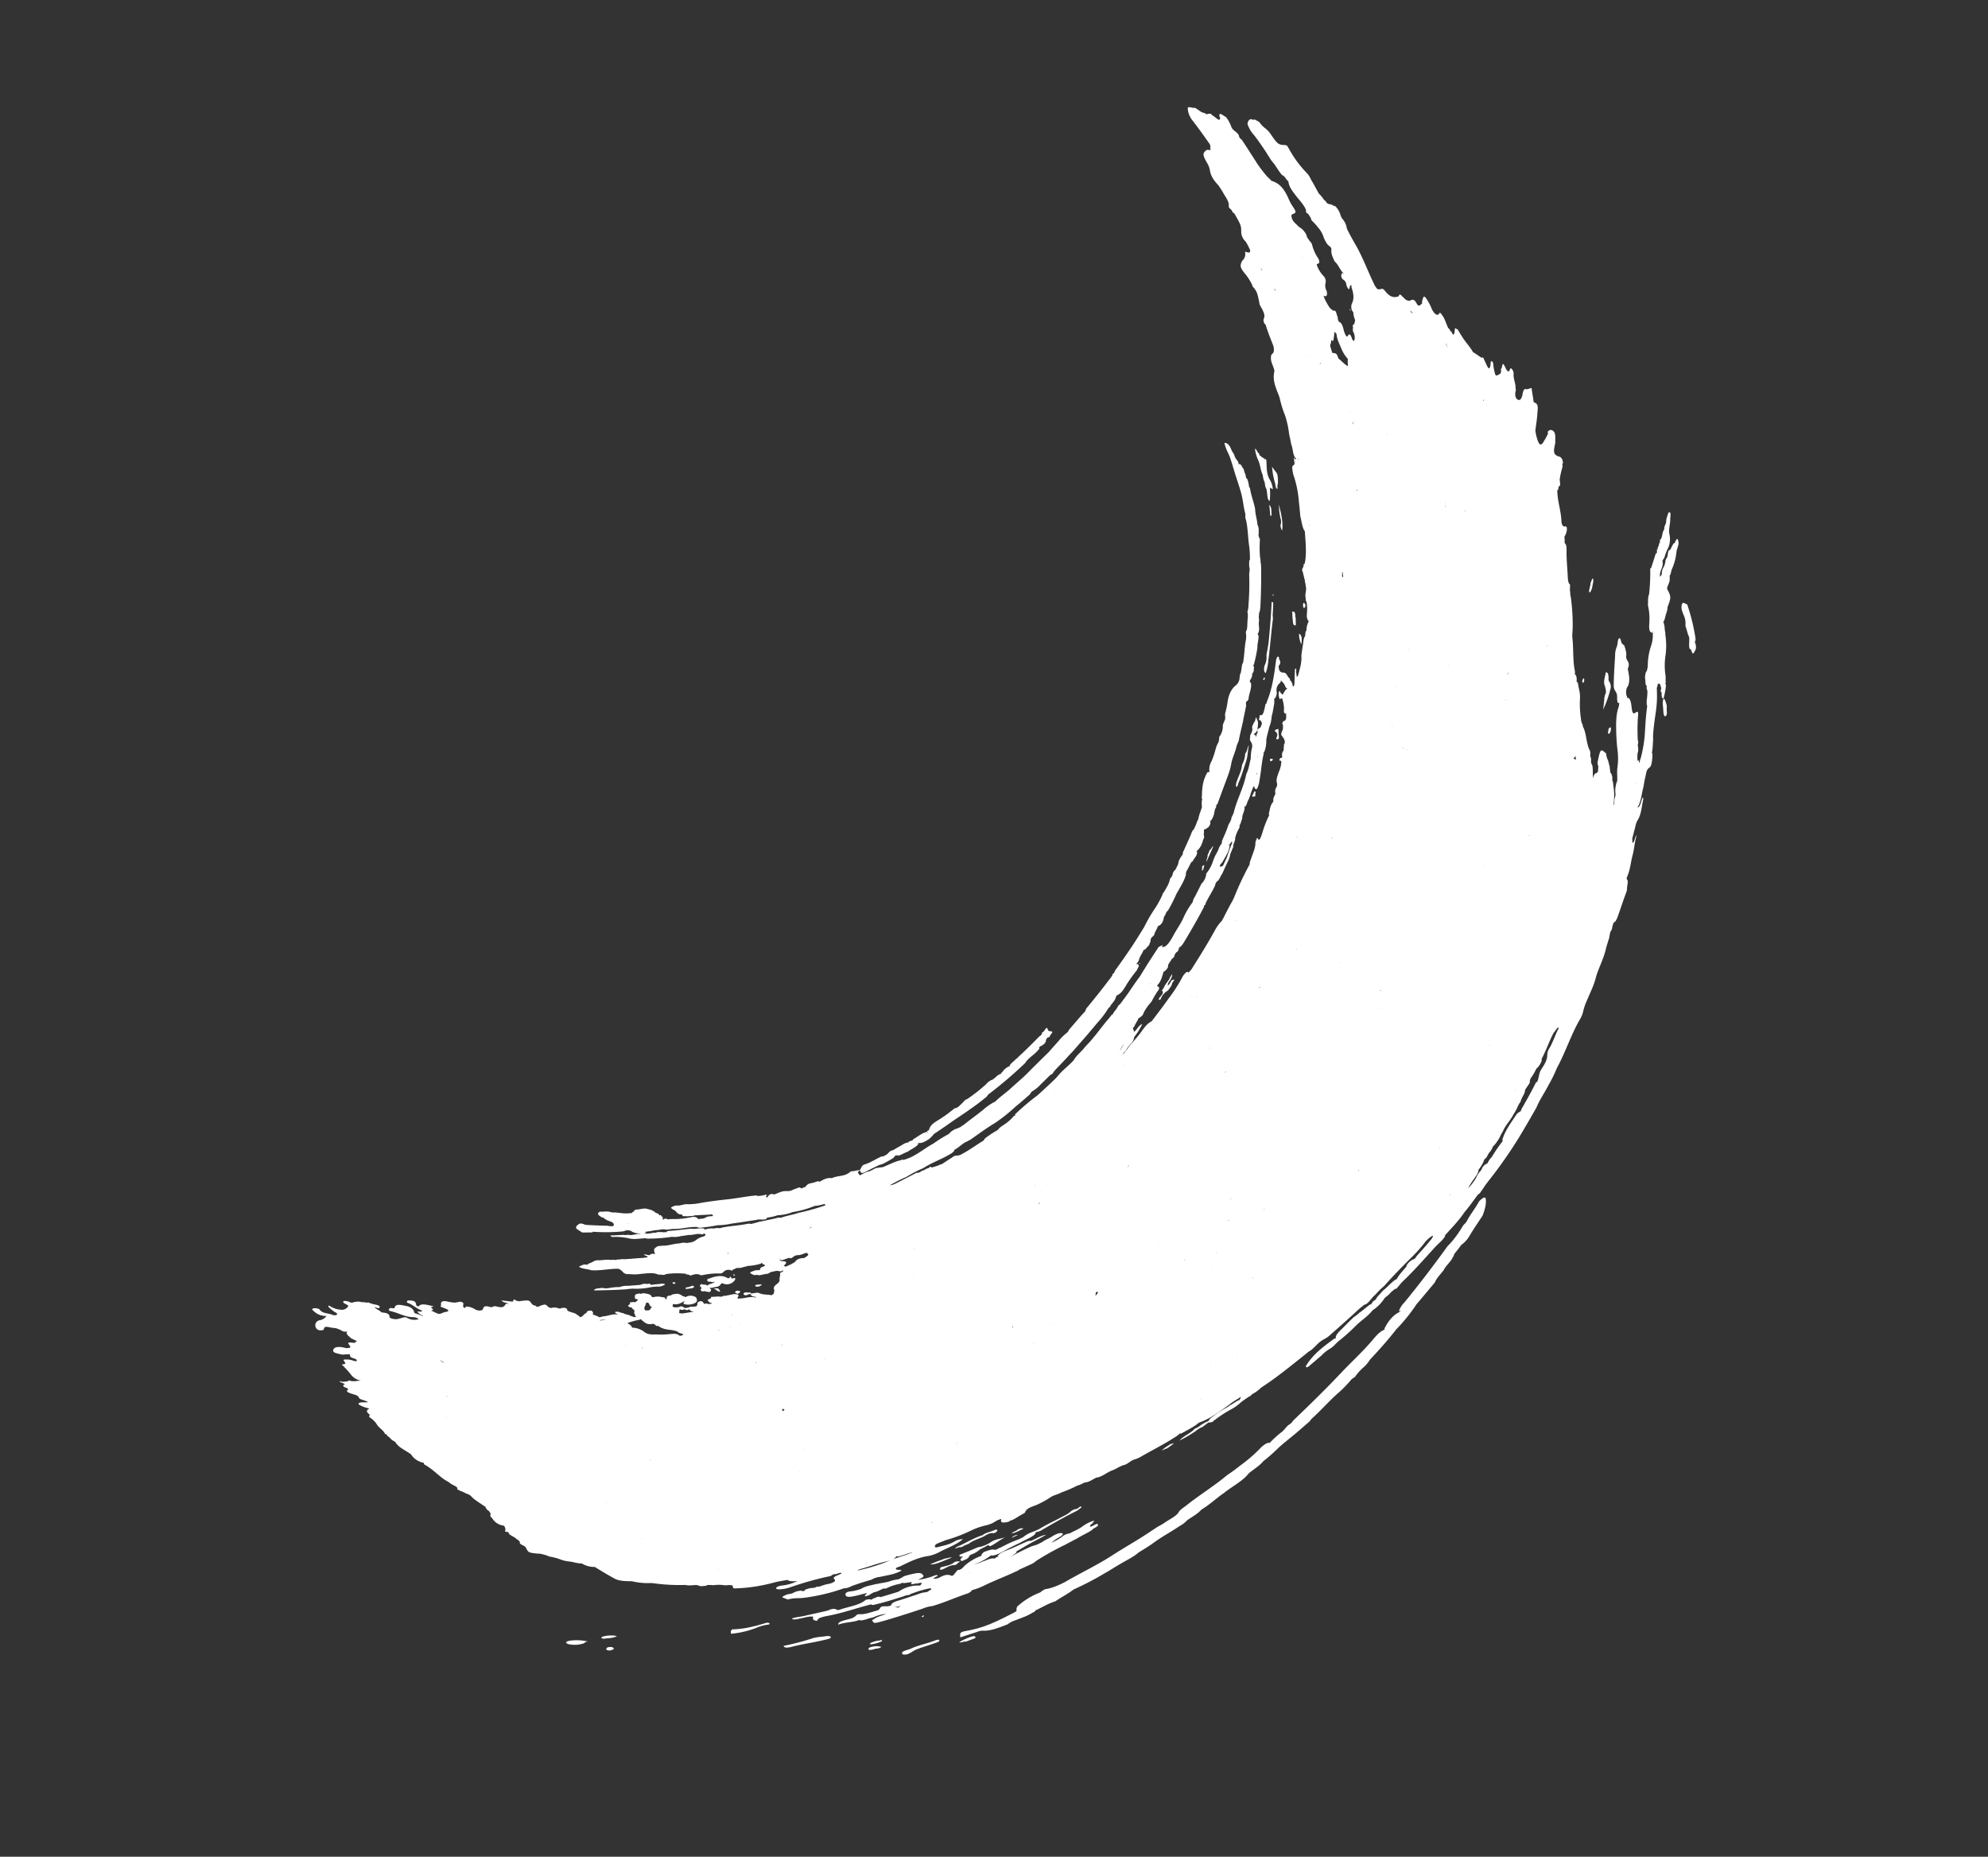 <svg xmlns="http://www.w3.org/2000/svg" xmlns:xlink="http://www.w3.org/1999/xlink" width="767.445" height="716.689" viewBox="0 0 767.445 716.689"><rect x="0" y="0" width="767.445" height="716.689" fill="#333333" stroke="none"/><defs><clipPath id="clip-path"><rect id="Rectangle_1297" data-name="Rectangle 1297" width="612.565" height="473.897" fill="#fff"></rect></clipPath></defs><g id="Groupe_3710" data-name="Groupe 3710" transform="translate(767.445 410.407) rotate(150)"><g id="Groupe_3495" data-name="Groupe 3495" transform="translate(0 0)" clip-path="url(#clip-path)"><path id="Trac&#xE9;_11006" data-name="Trac&#xE9; 11006" d="M29.847,3.961c.719.311,1.2.369,1.515.155a10.67,10.67,0,0,1,4.486,1.9c.835.6,1.631,1.3,1.476,1.787-.117.408-1.029.136-1.787-.155a19.663,19.663,0,0,1-5.69-3.69" transform="translate(549.818 72.97)" fill="#fff" fill-rule="evenodd"></path><path id="Trac&#xE9;_11007" data-name="Trac&#xE9; 11007" d="M29.48,3.593V3.574c.757.155,1.321-.155,2.311.719.388.33.388.563.272.757-.194.311-.6.427-1.3.1-1.282-.563-1.321-1.068-1.282-1.554" transform="translate(542.902 65.841)" fill="#fff" fill-rule="evenodd"></path><path id="Trac&#xE9;_11008" data-name="Trac&#xE9; 11008" d="M83.318,445.325a8.259,8.259,0,0,0,.641-5.088c-.078-.369-.1-.835-.155-1.243-.388-3.01-.68-6-.932-8.992-.019-.214-.058-.427-.078-.719a1.991,1.991,0,0,1-.136-.874,3.41,3.41,0,0,0,.136.874l.291-1.224v.155c.078-.117.155-.117.272-.194.058-.486.175-.932.544-.757.311.155.68.621,1.088.621,2.02-.233,2.311-.8,2.331-4.486a7.89,7.89,0,0,1,.408-2.738c.932-2.195.7-4.545.1-6.972-.058-1.2-.155-2.505-.117-3.709,0-1.787-.33-3.768.719-5.166.291-.33.058-1.068-.136-1.515-.019-.194-.058-.388-.058-.524v-1.068l-.252-.155-.019-.524c0-1.107-.019-2.253.058-3.34a6.566,6.566,0,0,1,.971-3.457,5.275,5.275,0,0,0,.6-4.506l-.117.136v-.019l.117-.117a22.489,22.489,0,0,1,.175-3.787c.563-.99,1.068-.388,1.554.1.155.33.427.5.544.194a3.386,3.386,0,0,1,2.583-2.233c1.69-1.068,2.02-1.787,1.651-4.331a22.581,22.581,0,0,1-.35-5.263,3.2,3.2,0,0,0,.058-.66l.155-.447a5.486,5.486,0,0,0-.214-.6l-.019-.486c-.311-1.942.524-3.573.971-5.244.583-.971.35-2.059.427-3.03.1-1.457.214-2.777,1.3-3.438a2.264,2.264,0,0,0,.544-2.428c.641-2.641,1.01-5.341,1.418-8.021a4.878,4.878,0,0,1,1.165-2.622c.641-.486,1.359-.194,1.884-1.185,1.068-1.476.874-3.36,1.418-5.03a2.088,2.088,0,0,1,.369-.6c2.253-2.466,2.544-5.807,3.049-9.089.078-.35.155-.66.252-.971a41.65,41.65,0,0,0,1.457-6.584,36.547,36.547,0,0,1,2.078-6.584c.194-.466.35-.952.5-1.437.311-.952.621-1.884.952-2.855.214-1.806,1.5-3.554,1.2-5.38,0-.116-.155-.058-.194-.155.641-.563.6.058.621.835.369-.893.66-1.631.971-2.311l.466-.35c.486.078.932-.058,1.224-.855a17.386,17.386,0,0,0,.8-2.059,41.571,41.571,0,0,1,2.835-9.07l.214-.447c.874-1.962,1.728-3.9,2.661-5.846.5-1.9,1.437-3.787,1.476-5.729-.019-.078-.117-.039-.136-.078,1.729-3.515,3.321-7.205,5.768-10.274a9.968,9.968,0,0,1,.777-.8l.019.039.252.117.252-.388c.408-.816,1.593-.719,1.515-1.962.272-.952.583-1.942.855-2.894-.019-.5.524-.913.466-1.418.252-.621.486-1.243.738-1.864.6-1.146,1.767-1.942,2.059-3.321a1.923,1.923,0,0,0,.447-1.4,16.6,16.6,0,0,1,2.175-3.981c.66-.99,1.107-1.942.777-2.835a7.911,7.911,0,0,0,2.719-2.874l.272.136c.388-.524.738-1.029,1.126-1.554l.486-.233a5.483,5.483,0,0,0,1.107-1.2c1.146-1.476,2.369-2.894,3.457-4.409,1.088-2.35,3.03-4.02,4.778-5.826a1.609,1.609,0,0,1,.893-.388c-.563.874-.583,1.864-1.4,2.68.019.447.291.563.6.058.952-1.457,1.845-2.933,2.758-4.409.35-.544.66-.913,1.146-.719l-.35.952-.078.641a4.372,4.372,0,0,0,0,.5l.155.291a7.989,7.989,0,0,0-.214.913c.486.874-.136,2.467.835,3.069.194.117.33.233.524.33.757.719.6,1.709-.136,2.933a1.774,1.774,0,0,0-1.418,1.826,1.626,1.626,0,0,1-.33.971c.233,1.029.874.058,1.359-.175,3.438-4.486,6.856-8.992,11.323-12.371a.551.551,0,0,0,.233-.388l.1-.019a4.786,4.786,0,0,1,.563-.136c.5-.563,1.029-1.146,1.515-1.709a.712.712,0,0,0,.35-.214l.058-.175h-.078c.388-.291.757-.5,1.185-.8a4.9,4.9,0,0,1,.524.019v.058a.631.631,0,0,0,.486.214c.388-.486.777-.913,1.185-1.34a4.447,4.447,0,0,0-.408-.447c-.117-1.359-.1-1.359,1.418-2.428.5-.039,1.01.233,1.631-.427a.628.628,0,0,0,.039-.524l-.019-.1c.66-.136,1.068-.816,1.631-1.262-.311.757-.1,1.088.35,1.282l-.233.078a5.5,5.5,0,0,1-.777.155,2.246,2.246,0,0,0-.544.194,3.233,3.233,0,0,0-.544.35l-.233.252c-.757,1.068-1.787,2.039-1.729,3.3-.058.33-.1.68-.136,1.049.563-.544.99-1.243,1.748-1.437.5-.33.952-.719,1.457-1.068a3.3,3.3,0,0,1,1.709-2.117,1.87,1.87,0,0,0,.952-1.088,1.574,1.574,0,0,0,.583-1.5,3.081,3.081,0,0,1,1.068-2.564,14.765,14.765,0,0,0,2.214-3.088c1.437-1.379,2.564-2.991,4.234-4.117a1.61,1.61,0,0,0,.5-.447c3.418-3.865,7.943-6.545,11.42-10.216a17.672,17.672,0,0,1,1.69-1.2c.66-1.068,1.923-1.379,2.8-2.175.816-.777,1.748-1.437,2.622-2.156a1.476,1.476,0,0,0,.369-.233c.835-.719,1.923-1.185,2.389-2.195a6.762,6.762,0,0,0,2.369-1.418l.388-.272c.117-.078.233-.194.369-.272a19.911,19.911,0,0,0,3.127-2.156,14.81,14.81,0,0,1,4.564-2.894.291.291,0,0,0,.272-.078l.058-.155a6.123,6.123,0,0,1,3.5-2.331l.019-.019c1.534-1.029,3.127-2.059,4.68-3.069a4.884,4.884,0,0,0,1.748-1.359,30.752,30.752,0,0,0,6.137-3.457c2.117-1.534,4.486-2.544,6.661-3.9a21.773,21.773,0,0,1,3.2-1.709c1.243-.466,2.253-.641,2.952.058l-.291.194-.35.214c.117.136.35.058.544.078a2.167,2.167,0,0,0,.524.058l.233-.1a.407.407,0,0,0,.33.194c3.923-1.962,7.827-3.962,11.711-6.1a1.517,1.517,0,0,0,.388-.214c2.311-.932,4.506-2.078,6.8-3.146l.058-.039.039-.019c1.69-.8,3.418-1.5,5.147-2.253.855.058,1.4-.621,2.117-.874.544-.214,1.126-.466,1.67-.68a.765.765,0,0,1,.893-.311c.408-.194.835-.369,1.262-.524l.447-.175c4.292-1.457,8.39-3.535,12.818-4.719.311-.1.583-.194.893-.311,1.962-.8,4.176-1.029,6.021-2.1a2.125,2.125,0,0,0,.447-.175c2.272-.7,4.642-.971,6.933-1.709.621-.233,1.282-.408,1.884-.66l.913-.233q4.428-1.107,8.914-2.039a92.8,92.8,0,0,0,10.818-1.942.722.722,0,0,0,.447-.408c0-.155-.214-.175-.33-.272.117,0,.155.117.214.117.194.039.388.155.583.194a16.063,16.063,0,0,1,3.515-.874,17.823,17.823,0,0,1,4.525-.66l.447-.058a38.779,38.779,0,0,0,4.972-.272,2.461,2.461,0,0,0,1.4-.524c3.224-.039,6.448-.447,9.672-.33a4.172,4.172,0,0,1,2.466.6,2.532,2.532,0,0,0,1.709.136l.913-.019c.466-.019.913-.039,1.359-.078.777-.039,1.573-.078,2.292-.136.447.1.913.175,1.359.233a17.638,17.638,0,0,1,2.913.641c.039.194.039.427.35.544a1.44,1.44,0,0,1,1.321,0h.913a1.249,1.249,0,0,0,.466,0l.039.019c.68.369,1.554-.078,2.233.252.155.039.291.019.447.058l.078.252c3.03.117,6.118.272,9.147.447a6.973,6.973,0,0,1,2.156.427l.117-.019-.039.117a58.58,58.58,0,0,1-6.895-.369c-.233,0-.466-.019-.7,0a49.221,49.221,0,0,1-6.778-.35c-3.826.214-7.477-.524-11.264-.5a6.115,6.115,0,0,0-2.214.233,2.442,2.442,0,0,0-.524.388l.039.019c-1.787-.136-3.535.466-5.3.388-.078-.019-.155.019-.233,0l-.078-.058a3.537,3.537,0,0,0-.641-.019l-.078.019c-.311.019-.6-.078-.952-.058-3.787.33-7.594.777-11.458.835a64.061,64.061,0,0,0-9.866,1.476c-2.117.33-4.273.757-6.448,1.185a3.549,3.549,0,0,0-1.709.66l-.369.078a13.821,13.821,0,0,0-4.428.719c-1.612.388-3.243.816-4.875,1.262l-.136.019a1.849,1.849,0,0,0-1.3.175,12.05,12.05,0,0,1-1.709.68c-2.467.7-4.933,1.418-7.4,2.214-1.554.388-3.01.971-4.525,1.457l-.272.1c-3.535,1.165-7.011,2.408-10.449,3.69a36.3,36.3,0,0,0-6.817,2.894.918.918,0,0,0-.893.311h-.019c-1.185.563-2.583.835-3.5,1.826a.986.986,0,0,1-.757.369c-2.331-.194-4.214,1.3-6.157,2.253a55.1,55.1,0,0,1-5.283,2.311c-.486.563-1.748.757-1.573,1.67.078.291.447.35.622.563a3.04,3.04,0,0,0-1.243.466,2.653,2.653,0,0,0-.544.408c-.952,1.068-2.544,1.5-3.535,2.505v.019c-.019-.058.058-.1.019-.194-.757-.272-1.554.408-2.35.5a4.734,4.734,0,0,0-.544.272c-.427.447-1.029.719-1.262,1.243l-.136.252-.835.466c-.369-.078-.738.233-1.126.194-.8,1.01-2.195,1.457-3.127,2.408-.039-.058.039-.1-.039-.136a3.115,3.115,0,0,0-2.1.486,6,6,0,0,0-1.282,1.126,1.083,1.083,0,0,1-.486.447l-.214.117a2.7,2.7,0,0,0-.408.214c-.272.194-.486.408-.757.563a2.544,2.544,0,0,1-1.049.388,58.308,58.308,0,0,0-5.749,3.748c-2.408,1.534-5.127,2.719-7.166,4.8-.078.388-.466.621-.68.932-1.243.66-2.331,1.476-3.554,2.195a1.457,1.457,0,0,0-.583,0c-1.088.835-2.641.913-3.282,2.331-.019.136.175.155.233.252a6.769,6.769,0,0,0-3.671,1.767,1.455,1.455,0,0,0-.466.369c-.369.524-1.107.757-1.437,1.359l-.019.233c-.175.641-.816,1.185-1.029,1.826l-.058.039-.058.194c-1.262-.117-2.661-.35-3.748,1.359l.058.291-.155.117-.019.078c-.117-.039-.155-.175-.35-.136a8.14,8.14,0,0,0-2.272,1.631,13.335,13.335,0,0,1-1.107,1.243,3.38,3.38,0,0,1-.913.6,1.693,1.693,0,0,1-.35.6h-.1a1.716,1.716,0,0,1-.621.233c-2.913,2.505-5.923,4.914-8.875,7.4a25.427,25.427,0,0,0-3.36,3.263c-1.476,1.787-3.457,3.03-5.03,4.7-.252.272-.544.524-.8.757-.291.194-.524.388-.8.583a1.61,1.61,0,0,0-.5.447c-1.69,1.923-3.418,3.709-5.147,5.593-.291.311-.466.621-.757.932-1.126,1.2-2.233,2.467-3.3,3.69a2.484,2.484,0,0,1-.8,1.282l-.252-.039a2.324,2.324,0,0,0-.913.369c-1.165,1.845-3.34,2.971-4,5.127.311.194.136.427.058.641l-.252.35a3.246,3.246,0,0,0-1.962,1.748,1.851,1.851,0,0,0-1.049.641c-.447.68-1.107,1.262-.913,2.059v.136c-.1-.078-.136-.253-.33-.175a55.342,55.342,0,0,0-4.486,5.011,8.822,8.822,0,0,1-1.3,1.767c-.583.971-1.651,1.728-1.418,2.894l-.019.019-.117-.078c-1.69.835-1.709,2.913-2.933,4.1-.194.388-.35.777-.524,1.185-.175.272-.388.563-.6.855a1.971,1.971,0,0,1-.8.855,14.644,14.644,0,0,0-1.729,2.35c-2.525,3.943-4.991,8.04-7.3,12.177-.194.388-.408.816-.641,1.2-.058.835-.835,1.457-.893,2.272l.019.019a7.645,7.645,0,0,0-.369.7,44.417,44.417,0,0,1-3.049,5.283,1.185,1.185,0,0,0-.136.835l-.039.039a2.537,2.537,0,0,1-.777,1.631l-.175.427a4.873,4.873,0,0,0-.971,2.6c-.893,1.845-1.243,3.845-2.214,5.613-.913,2.525-1.224,5.127-2.175,7.633l-.175.388.078.563c-.272.68-.486,1.3-.7,1.962-.019.408-.291.835-.136,1.224,0,.155.039.33.058.544-.136.408-.291.835-.447,1.282.078.913-.621,1.923-.291,2.8v.039c-.117.893-.058,1.631.68,1.806l-.136.175c-.408.835-.078,1.437-.058,2.195a5.7,5.7,0,0,1-.252,1.845,7.841,7.841,0,0,1-.058,2.6c-.1,1.282.039,2.408,1.068,3.03.835-2.233.621-4.37,1.068-6.448.447-2.117.932-4.137,1.418-6.2.5-2.428,1.01-4.894,1.612-7.322a.908.908,0,0,0,.117-.369c.68-2.505,1.864-4.855,2.505-7.4.272-.66.874-1.2.913-2.039,1.01-3.34,2.855-6.448,4.117-9.711a41,41,0,0,1,2.253-4.409c.816-.447,1.088-1.437,1.612-2.195.155-1.146,1.107-1.9,1.651-2.894a100.63,100.63,0,0,1,6.021-9.866,8.261,8.261,0,0,1,1.67-2.059c.369-1.476,1.515-2.6,2.233-3.884.35-.544.66-1.01,1.01-1.515a3.6,3.6,0,0,1,1.088-.952l.175-.272a8.572,8.572,0,0,1,1.826-2.952c1.728-2.136,3.146-4.486,4.894-6.564,1.01-.466,1.418-1.515,2.175-2.292l.563-.68c.68-.33,1.029-1.049,1.476-1.573a3.881,3.881,0,0,1,2.7-1.67c2.292-.369,4.214-1.826,5.9-3.981a32.073,32.073,0,0,1,2.544-2.874,4.3,4.3,0,0,0,1.224-1.962,1.641,1.641,0,0,0,.35-.291l.019-.194a11.906,11.906,0,0,0,1.942-1.515,6.817,6.817,0,0,1,3.535-3.263,3.937,3.937,0,0,1,1.651-1.864,9.151,9.151,0,0,0,1.845-1.5,33.592,33.592,0,0,1,3.748-3.282,5.967,5.967,0,0,0,2.68-3.185c.291.194.563.466.99.194a14.765,14.765,0,0,0,3.865-3.321,30.573,30.573,0,0,0,2.331-3.438c.136-.214.369-.408.524-.66-.039-.058-.1-.175-.175-.214a9.015,9.015,0,0,0,1.709-2.7c1.088-1.165,2.525-2.039,3.476-3.321a10.42,10.42,0,0,0,1.787-1.379c.6-.427,1.185-.816,1.787-1.262a2.756,2.756,0,0,0,1.573-.855,1.21,1.21,0,0,0,.35-.272c1.845-1.379,3.709-2.719,5.613-4.078a2.262,2.262,0,0,0,.99-1.01c1.224-.6,2.505-1.068,3.3-2.253.233-.194.466-.369.68-.524.486-.33.971-.621,1.457-.952a2.79,2.79,0,0,0,1.826-1.01,3.183,3.183,0,0,1,1.651-.913c1.34-1.612,3.224-2.505,5.05-3.535a.279.279,0,0,0,.33-.039l.058-.175A34.863,34.863,0,0,1,249,184.149a56.782,56.782,0,0,0,6.739-3.9c2.428-1.321,4.894-2.661,7.361-3.9,3.379-1.67,6.817-3.282,10.254-4.816a3.021,3.021,0,0,0,1.243-.816v-.039c.447-.019.932-.019,1.185-.486l1.185-.583c.272-.1.544-.214.835-.311,4.078-1.728,8.215-3.36,12.371-4.894a3.094,3.094,0,0,0,1.457-.855l.369-.194c2.719-.8,5.36-1.826,8.021-2.719a5.662,5.662,0,0,0,1.573-.777,22.452,22.452,0,0,0,4.991-1.282c1.709-.583,3.457-1.107,5.147-1.729,3.515-.893,6.992-1.787,10.487-2.738,3.088-.893,6.312-1.418,9.458-2.117,2.505-.563,5.088-.7,7.574-1.379.388.039.466-.155.738-.214a6.677,6.677,0,0,1-.738.214,22.225,22.225,0,0,0,5.807-.447c3.088-.5,6.2-.777,9.3-1.262a.819.819,0,0,0,.369-.058h-.175l.039-.039.136.039v.058a.445.445,0,0,0,.35.039h0l.155-.1a1.164,1.164,0,0,1,.835-.252c-.311.058-.641.039-.835.252a8.615,8.615,0,0,1,2.35.194,6.394,6.394,0,0,0,3.457-.311l-.117-.117.039-.019c.039.039,0,.1.078.136a50.321,50.321,0,0,0,7.05-.233c2.661.117,5.263-.291,7.924-.272a17.552,17.552,0,0,1,5.38.641l.039.291a5.2,5.2,0,0,1,.874.1c2.35.757,4.894.757,7.322,1.146a17.1,17.1,0,0,0,2.622,1.029c.447.019.952.019,1.359.039.466.058.874.078,1.3.117,1.2.544,2.6.35,3.943.524v.291c.194,1.243-.155,1.359-1.107,1.243.388-.99.117-1.4-1.554-1.476-2-.117-3.981-.214-5.982-.408a9.622,9.622,0,0,0-1.34-.291,44.274,44.274,0,0,0-4.816-.039,1.305,1.305,0,0,1-1.962-.233c-1.262-.272-2.622-.233-3.923-.447-1.593.175-3.263-.117-4.816.427-.291.194-.175.311-.214.447l-.155-.019c-1.146-.913-2.7-.8-4.176-.757a11.613,11.613,0,0,0-2.777.757c-3.224.194-6.448.447-9.633.757-3.632.194-7.244.5-10.876.893-1.146.155-2.272.311-3.418.5a3.565,3.565,0,0,0-1.748.544,164.854,164.854,0,0,0-18.45,3.4c-2.136,1.185-4.681.952-6.933,1.845a4.725,4.725,0,0,0-.621.214.5.5,0,0,0-.019.408.32.32,0,0,0-.233,0l-.155.078-.019.136-1.029-.058c-1.088.039-2.1.214-2.525,1.243-.33-.019-.563.1-.641.369a3.447,3.447,0,0,0-.874-.155l-.291.019a3.738,3.738,0,0,1-1.068.621c-1.34.408-.447.738-.233,1.107a.791.791,0,0,1,.583.544l-.117,1.2c.932.175,1.651-.855,2.564-.621a2.42,2.42,0,0,0,.291-.369h.019a1.668,1.668,0,0,1,1.243-.369c.272-.078.563-.175.835-.233l.136-.058-.136.078c.816-.252,1.651-.466,2.486-.7,1.67-.447,3.321-.874,5.011-1.282l2.525-.583.388-.1a8.069,8.069,0,0,1,.835-.175,1.221,1.221,0,0,0-.874-.117c.272.078.6-.039.874.117.311-.058.583-.136.835-.194.991-.291,2.1-.252,2.894-.952v-.058a5.478,5.478,0,0,0,2.622-.175l.408-.1c.311-.33.913-.194,1.224-.544.408,0,.855.039,1.321.078.835-.175,1.67-.311,2.544-.466a6.161,6.161,0,0,0,3.34-.311,67.229,67.229,0,0,1,9.05-1.282,2.469,2.469,0,0,0,1.67-.175c.7-.194,1.379-.369,2.059-.524a3.39,3.39,0,0,1,2.233-.019c.117.078.194.136.272.058.117-.019.155-.058.155-.1l.874-.078a46.985,46.985,0,0,1,7.166-.621c1.806-.078,3.36-.311,4.389-1.593h0a.834.834,0,0,0,.874-.019c.311-.291.117-.563.117-.816a.509.509,0,0,1,.116.252c-.388.117-.155.35-.233.563l.388-.039v-.019c1.709.486,3.476.117,5.224.117a3.715,3.715,0,0,0,.466,0,1.218,1.218,0,0,1,1.282-.019,1.307,1.307,0,0,0,.388-.019.3.3,0,0,0,.291.078h.039c.078,0,.117-.058.155-.1a.789.789,0,0,0,.369,0c0-.1,0-.291-.253-.252l.078-.136a.437.437,0,0,0,.175.388l.039.039c1.185.486,2.466.175,3.729.272.913.019,1.826-.019,2.758,0,1.146.563,2.136-.369,3.263-.233.544.078,1.107-.117,1.534.311,2.428.311,4.952.058,7.38.641,1.029.291,1.748-.583,2.583-.952v-.078c.913.524,1.981.7,2.933,1.185a1.205,1.205,0,0,0,.6.155c2.758-.68,4.894,1.243,7.438,1.418,1.243,1.049,2.835,1.165,4.545,1.165.35,0,.524.311.719.544a13.933,13.933,0,0,1,2.661.621,2.849,2.849,0,0,0,2.544-.136c.563.078,1.126.175,1.709.272.33.68.33.719,1.01.835.757.136,1.554.272,2.311.35a3.686,3.686,0,0,1,1.457.388c1.923,1.126,1.923,1.126,5.03,1.554a1.109,1.109,0,0,1,.583.214c.913,1.068,1.787.719,2.641.233a.6.6,0,0,1,.427-.078l.078.058c-.155.019-.272-.078-.5.019,1.3.738-.8.447,0,1.185a10.991,10.991,0,0,1,3.049,1.165,4.088,4.088,0,0,0,.33.427c3.418,1.593,7.03,2.758,10.468,4.292,3.088,1.379,6.312,2.719,9.536,3.923a22.363,22.363,0,0,1,4.7,2.136c1.165.8,2.758.777,3.865,1.67a4.687,4.687,0,0,0,2.311.369c.039-.913-1.068-1.709-.952-2.622a12.857,12.857,0,0,0-.524-1.224.81.81,0,0,1-.311-.175.845.845,0,0,0-.486-.272l-.117-.932c-.233-.1-.447-.233-.719-.35a6.653,6.653,0,0,0-1.981-1.049,1.861,1.861,0,0,0-1.321-.486l-.039-.058c-1.962-.99-3.943-2.039-5.923-2.991-.291-.466-.175-.66.117-.719a6.312,6.312,0,0,0,1.262.6,3.084,3.084,0,0,0,.913.272,3.931,3.931,0,0,1,2.505.68,2.056,2.056,0,0,0,.6.1h.039c0,1.243,1.165,1.923,2.428,2.272a28.666,28.666,0,0,1,6.487,3.03l.039-.019a7.572,7.572,0,0,0,1.126.524c.194.233.466.447.641.7a.952.952,0,0,0,.66.233l.039-.117.563.214-.117.078.117.058a1.577,1.577,0,0,0-.35.388.7.7,0,0,0-.078.486l.194.078-.078.117-.039.1.116.039a.662.662,0,0,0,0,.388c.078.272.35.272.6.311l-.058.155a.655.655,0,0,0,.019.427,1.718,1.718,0,0,0,.272.447l.155.194c.078.136.233.252.311.388a1.676,1.676,0,0,1,.136.408l-.039.1.039.058.117.078.078.175.117.136-.039.039.078.1a7,7,0,0,1,.486.757c.583.466.991,1.049,1.593,1.476,1.029.7,2.292.835,3.3,1.476a1.532,1.532,0,0,0,.66.058,3.762,3.762,0,0,1,2-.252v.155c2.311.816,3.865,2.641,5.962,3.709.214.252.486.466.719.738a8.015,8.015,0,0,0,2.078,1.224c.6.311,1.262.99,1.942.524.641-.466.039-1.165-.155-1.787-.155-.388-.6-.6-.757-.971a5.093,5.093,0,0,0-.952-1.728c-.233-.252-.408-.544-.68-.816-.6-.7-.68-1.418-.272-1.787.466-.408,1.146.35,1.748.621a1.153,1.153,0,0,0,.466.447c2.272,1.4,4.583,2.835,6.856,4.331v.019c.117.194.233.233.388.117.039.117.136.252.1.35.621.621,1.107,1.418,2.136,1.224.757-.136,1.631-.233,1.359-1.262-.33-.7-.719-1.4-1.068-2.1a1.258,1.258,0,0,0-.291-.214c-1.029-.6-2.136-1.2-3.185-1.787-.078.058-.155.058-.233.136a4.5,4.5,0,0,1-.6-.369,71.309,71.309,0,0,0-9.672-5.38,6.861,6.861,0,0,0-1.068-.194,5.432,5.432,0,0,0-.835-.369c-.33-.408-.874-.7-.952-1.2a6.593,6.593,0,0,0-3.4-2.641,2.065,2.065,0,0,0,.486.175l.874.311c.952.5,2.039.7,3.03,1.2l.388.214c.486.583,1.437.66,2,1.262,1.515.757,3.03,1.554,4.583,2.35.155-.252-.253-.544-.253-.816a23.344,23.344,0,0,1-5.729-4.02c-1.515-1.34-3.535-1.923-5.244-2.874a3.565,3.565,0,0,0-1.165-.835,60.341,60.341,0,0,0-7.924-3.768,9.452,9.452,0,0,0-3.185-1.515c-.913-.388-1.787-.738-2.738-1.068-1.359-1.01-3.379-1.029-4.525-2.369a2.065,2.065,0,0,0-.68-.175l-.117.058c-.136-.117-.291-.214-.408-.33-.117-.874.835-.66,1.437-.486a6.594,6.594,0,0,0,2.505.175,4.647,4.647,0,0,1,2.855.35c.408.155.835.33,1.243.5a2.761,2.761,0,0,0,.427.408l.757.408c.447.136.874.311,1.321.447,1.9.99,4.137,1.282,6,2.466.563.252,1.126.5,1.69.738,1.9-.117,1.9-.1,2.428-2.195a1.821,1.821,0,0,0,1.864.816c.641-.019.991.971,1.942,1.243-.117-.583-1.029-1.107-.757-1.631.563.214,1.165.486,1.767.738.544.252,1.107.544,1.631.816,1.457.68,2.894,1.34,4.331,2.078a1.469,1.469,0,0,1,.427.214l.447.311c.427.214.835.388,1.243.563.311.155.583.311.874.447a.994.994,0,0,1,.874.427c.427.214.8.427,1.262.641,1.359,1.126,3.107,1.515,4.583,2.525,1.262.5,2.35.155,3.612.544a.58.58,0,0,1,.757,0c.991.835,1.884.719,2.991.8-.719-1.476-2.428-2.331-3.379-3.5-2.835-1.942-6.176-2.933-9.109-4.6a1.478,1.478,0,0,0-.369-.233,4.554,4.554,0,0,1-.835-1.962,2.57,2.57,0,0,0-1.67-1.826,15.458,15.458,0,0,0-3.943-2.214c-2.117-1.029-4.447-1.767-5.768-3.69a5.42,5.42,0,0,0-.835-.427,2.869,2.869,0,0,0-1.185-.777l-.6-.039-.155-.058a30.649,30.649,0,0,1-6.623-3.729l.039-.311a1.8,1.8,0,0,1-1.107-1.126c-1.359-.233-2.661-.5-3.418-1.67-.233-.388-.757-.466-1.2-.66a25.253,25.253,0,0,1-5.4-2.486,1.984,1.984,0,0,0-1.748-.35,2.563,2.563,0,0,1-2.952-1.049c-.408-.233-.641-.117-.8.078l.039.058-.272-.117a.369.369,0,0,0-.291-.155c-.078-.019-.155,0-.155.039a2.27,2.27,0,0,1-1.4-.408c-.835-.621-1.9-.544-2.777-.99a2.763,2.763,0,0,0-.524-.039,22.812,22.812,0,0,0-5.088-1.884.346.346,0,0,0-.233.233l-.117.039v-.175l.039-.039c-.058-.078-.1-.155-.214-.175l.078-.1a1.1,1.1,0,0,0-.155-.486c-.194-.291-.913-.7.117-.738.291.019.641.078.913.117a1.1,1.1,0,0,0,1.088-.447c.427-.311.6.194.952.272a4.374,4.374,0,0,0,.874.369,10.54,10.54,0,0,0,1.321.252,1.186,1.186,0,0,0,.835-.136c-.447-.757-.641-1.593-2-1.942a2.5,2.5,0,0,0-.757-.641c-.874-.33-1.826-.544-2.7-.952a2.117,2.117,0,0,0-.68-.136l-1.029-.019c-.68-.233-1.4-.447-2.078-.7-.233-.175-.5-.175-.68-.5A2.012,2.012,0,0,0,443,135.11c-.155.019-.155.1-.252.1v-.019a.486.486,0,0,1,.524-.408c.447,0,1.068.214,1.165-.194.35-.835,1.3-1.4,1.5-2.272a3.863,3.863,0,0,1,1.884-.6c.952-.136,1.554-.5,1.67-1.185.039-.563.621-.952.913-1.4l1.029-.1-.155-.175h.078l.078.175c1.2,1.068,2.913,1.826,3.787,3.166.35.544,1.748.913,2.7,1.34a.765.765,0,0,0,.272-.1c.408-.738-.466-1.34-1.146-1.942-.233-.214,0,.1-.155-.136-.078-.078.233.078.388.019v-.019c1.2,1.3,3.224,1.69,4.894,2.447.369.214.757.388,1.126.563.039.155.194.311,0,.447-1.165.524-1.088.855.466,1.845.33.1.641.233.971.35.466.155.952.311,1.418.447a.509.509,0,0,0,.486.117v.019a2.375,2.375,0,0,0,.466.194.985.985,0,0,0,.932.311,3.174,3.174,0,0,1,1.379.757c.913.447,1.767.874,2.641,1.321l.078-.33a1.978,1.978,0,0,1,1.476.1,1.554,1.554,0,0,0-.641-1.942l.039-.252c.233.1.466.175.719.291a5.572,5.572,0,0,1,.757.388c.078.136.078.233.233.35a1.194,1.194,0,0,0,.913.272,4.489,4.489,0,0,0,.194,1.243,1.17,1.17,0,0,0,.835.563c.6.136.971.039,1.2-.291.078-.369.466-.486.8-.719a4.37,4.37,0,0,1,.466.155,9.938,9.938,0,0,1,.932.427,2,2,0,0,0,1.457.5c.486.175.952.369,1.4.563.369.563.369,1.34,1.631,1.437l.272.058c2.078.893,2.195,1.437,1.243,2.117-1.282-1.224-2.777-1.224-4.467-1.185.486-.369,1.165-.447.757-.99a5.9,5.9,0,0,0-3.884-1.729c-1.359.078-1.243.952-1.359,1.69a3.7,3.7,0,0,0,2.544,2.02,4.906,4.906,0,0,0,.952.117l.253.233-.058.272a3.1,3.1,0,0,0,.447.194A4.8,4.8,0,0,0,482.6,147.7a7.574,7.574,0,0,0,.913.388,6.108,6.108,0,0,0,.874.33,3.729,3.729,0,0,0,.466,0,.383.383,0,0,0,.214,0,.955.955,0,0,0,.388.1c.194.1.33.136.486.233,1.068.155,1.107-.447,1.379-.893l.058.1a2.932,2.932,0,0,0,.35.5l-.194.311c.155.155.311.33.466.466a1.711,1.711,0,0,0,.369.233,6.5,6.5,0,0,0,3.03,1.748,1.789,1.789,0,0,0,.5.408c0,.1-.155.078-.117.214a1.522,1.522,0,0,0,.447,1.146,8.259,8.259,0,0,0,2.059,1.67.8.8,0,0,1,.913.427c1.845.7,1.845.7,2.583-.874a2.131,2.131,0,0,1-.835-1.01,1.1,1.1,0,0,0,.253,0l.621-.117.563-.078a4.98,4.98,0,0,0,1.826.952c.1-.214.214-.408.291-.621.311.019.68.136.874-.058.233-.5-.194-.913-.757-1.262a3.4,3.4,0,0,0-.447-1.554l-.039-.039.175-.058c.272-.078.078-.388.233-.524.039-.019.078.019.155,0,.194-.175.117-.427.078-.66,0-.214.311-.311.233-.563l-.194-.544c1.068-.058,1.126.8,1.709,1.2v-.019a3.541,3.541,0,0,0,.291.524c.5.524,1.029,1.01,1.515,1.534.039.078,0,.175,0,.252a6.46,6.46,0,0,1,1.534,1.554c.486.175,1.476,1.107,1.126-.117a3.2,3.2,0,0,1-.369-.524v-.019c-.039-.136.039-.155.136-.194.039.058,0,.117.078.214,1.5,1.049,3.146,1.185,4.719,1.864l.447.233a2.819,2.819,0,0,1,1.359.408v.078a9.767,9.767,0,0,0,1.631,2.039c-.486.272-.68.738-.369,1.554l.039-.039c.99.777,1.67.738,2.156.194,1.224.35,1.67-.7,2.991-.078a.856.856,0,0,0,.194.816,3.357,3.357,0,0,1,.272.6c.369,1.185,1.962,2.078,2.389,3.243-.427.835.194,1.4,1.359,1.845l-.078.136c1.107-.33,1.437.952,2.233,1.3a2.954,2.954,0,0,0,1.34.583,6,6,0,0,1,.835.893c.369,1.573.369,1.573,2.505,2.039.117-.019.078-.1.078-.155a1.756,1.756,0,0,0,.524.214v.019a1.837,1.837,0,0,0,.641.039,1.961,1.961,0,0,0,.544,1.049,2.643,2.643,0,0,0,.33.311,2.687,2.687,0,0,0,.272.524c.194,2.059.155,2.039,2.991,3.263a2.787,2.787,0,0,1,1.981,1.806.9.9,0,0,0,.932-.447c1.146.8,2.253,1.631,3.574,2.622-.039-1.2-1.476-1.69-1.67-2.486l-.039-.019.039.019c.35.214.757.621,1.029.427,1.2-.68,1.884-.563,3.34.874.447.408.757.7,1.2.719a1.522,1.522,0,0,1,1.146.427c1.243,1.3,2,1.651,2.874.719.388-.427,1.787.1,2.583,1.3a6.991,6.991,0,0,0,2.078,2.525c.621.427.835.35.913-.058a3.635,3.635,0,0,1,.466.35l.039.175c.253.971-1.185,1.068-.466,2.059.622.835,1.748.777,2.661,1.34a16.441,16.441,0,0,1,1.9,1.5c1.592,1.515,2.564,1.573,3.03.233l.194-.252c.214.039.291-.039.214-.233-.486-.641-1.01-1.262-1.476-1.9-.486-.7-.447-1.146.388-.952a9.5,9.5,0,0,0,1.321.408c1.826.175,1.864.233,3.107,2.136a8.721,8.721,0,0,0,.68.855c-.447-.039-1.165-.369-.8.5.544,1.185-.563.35-.932.388,2.836,2.835,3.826,3.438,5.108,2.933.758.738.466,1.068.311,1.476-.194.563,0,1.2.835,1.806.8.563,1.787,1.3,1.923.214-1.515-1.709-1.845-3.593-3.282-5.321-.35-.427.058-.524.524-.272.311.175.6.408,1.029.68a3.318,3.318,0,0,0-.913-2.331c-.117-.214.078-.214,0-.369a22.148,22.148,0,0,0,2.117,2.6.672.672,0,0,1,.039.388c-.408,1.165.039,2.544,1.67,3.884,1.359,1.185,2.952,2.719,3.943,1.457.233-.272.68.155,1.029.388a1.42,1.42,0,0,1,.447.369c1.107-.117,1.3-.466.35-1.321-2.156-2.02-3.574-4.7-6.254-6.234a3.237,3.237,0,0,1-1.379-1.67,5.392,5.392,0,0,1,3.573,2.583,1.88,1.88,0,0,0,1.243.932c.7.136,1.379.369,2.059.524a4.888,4.888,0,0,1,2.039,1.379c.874.893.194,1.01.194,1.437-.117,1.2,1.146,1.864,2.078,2.641.039.952,1.34,2.156,1.185,3.069-.524-.641-1.029-1.515-1.554-1.107-.68.544.6,1.515,1.321,2.175a11.5,11.5,0,0,1,1.515,1.728c.194.039.388.117.583.175.563.7,1.359.855,1.962,1.554a6.672,6.672,0,0,0,2.311,1.126,1.883,1.883,0,0,1,1.457,1.068,6.646,6.646,0,0,0,1.049.952c.835.524,1.107.272.8-.6-.252-.621-1.321-1.534-.524-1.826a2.859,2.859,0,0,1,2.952.388,8.854,8.854,0,0,1,3.049,3.554c.33.117.6.039.486-.33a22.791,22.791,0,0,0-.913-2.486c-.233-.524-.874-1.243-.486-1.593.369-.33,1.321.33,1.67.8,1.049,1.4,3.068,2.233,3.224,4.176.039.544,1.321,1.554,2.039,1.631.68.078.388-.563.155-1.185a6.444,6.444,0,0,0-3.263-3.9,4.015,4.015,0,0,1,3.185-.1,1.969,1.969,0,0,0,2.544-2.428,1.8,1.8,0,0,0-.952-1.107c-.563-.388-1.2-.544-1.4-.233-.68,1.107-1.864-.214-2.971-1.185-.33-.1-.68-.621-1.049-.738a10.477,10.477,0,0,1-1.864-2.525,8.28,8.28,0,0,0-1.593-1.088c.99.175.719-.738.68-1.476a5.193,5.193,0,0,1-.291-.66,4.836,4.836,0,0,1-.155-.621c-.388-.563-.719-1.068-1.068-1.593a4.067,4.067,0,0,1-.408-.447c.369-.1.757-.175,1.126-.233l1.185.816c.874.622,1.2.544,1.01-.33-.058-1.437-.058-1.457,1.631-.641,2.214,2.253,4.04,2.933,4.894,1.67.155-.272,0-.719-.33-1.146-.5-.544-1.068-1.049-1.592-1.573-.991-.893-1.942-.835-3.107-1.864.68-.33.524-.99-.5-2.059-.408-.427-.8-1.049-.447-1.262.33-.175.757.33,1.126.66a7.325,7.325,0,0,0,2.1,1.767c.486.233,1.165.738,1.088.117-.1-1.534-.136-1.573,1.457-.893a32.577,32.577,0,0,1-1.185-5.419,6.286,6.286,0,0,0-2.156-3.709c1.243.777,2.35.835,3.515,1.942.117.155.272.291.427.466.233.058.369,0,.408-.155.913.524,1.787.447,2.777,1.651l.233-.214a10.732,10.732,0,0,1-1.34-1.826c.583.136,1.029.155.913-.5-.214-.6-1.321-1.4-.874-1.884,1.262.058.5-1.029-.33-1.942-.874-1.01-1.942-1.748-1.748-2.874.117-.757-1.593-1.942-2.195-3.2,1.01.369,2.156,1.379,3.069,1.418.6.019.563-.272.233-.855a12.187,12.187,0,0,0-2.136-2.6l-.369-.369c.971,0,1.845-.136,1.2-1.69-.33-.8.5-.641.466-1.185a8.7,8.7,0,0,1-1.107-3.768c.078-1.437-1.185-3.535-.874-4.875-.194-.155-.35-.311-.524-.466l.175-.311a3.957,3.957,0,0,0-.253-.641v-.039a5.726,5.726,0,0,0-.272-.641,4.714,4.714,0,0,0-.8-2.117c-.408-.68-.117-1.049-.369-1.651-.311-1.845-1.942-4.02-2.738-6a7.25,7.25,0,0,0-2.622-5.244c.078-.214.272-.447.117-.7-1.864-3.107-2.35-5.768-3.671-8.662-.35-.719-.8-1.457-1.185-2.175-.233-1.068-1.593-2.389-1.67-3.418.68-.175-.039-.932-.408-1.515a9.983,9.983,0,0,1-1.34-1.884,5.723,5.723,0,0,1-1.2-1.767c-.272-1.826-1.554-3.943-2.466-5.923v-.019a5.428,5.428,0,0,1-.35-.66l.194-.252c-.272-.408.039-.544-.155-.932-.486-1.01-.6-1.845-.117-2.369a.909.909,0,0,0,.078-1.243,6,6,0,0,0-2.466-4.952,2.2,2.2,0,0,1,.544-2l.175-.291c-.33-.252-.719-.5-1.049-.777l-.117.019v-.058l.117.039c.68-.855-.952-2.466-1.262-3.632-.194-.66-.913-1.515-.486-1.981.272-.33-.078-1.01-.544-1.69a1.887,1.887,0,0,1-.486-1.437c.078-1.981.078-2-3.069-4.253l-.078.039a16.821,16.821,0,0,1-3.03-3.107A21.7,21.7,0,0,1,573,81.43a13.034,13.034,0,0,0-2.544-2.35c-1.34-.99-2.233-2.195-3.807-3.088a9.185,9.185,0,0,0-3.671-3.671c-1.36-2.564-2.777-5.108-4.331-7.671-.971-1.651-3.107-2.991-5.3-4.253a26.567,26.567,0,0,0-5.341-3.923,9.125,9.125,0,0,1-1.457-.893A72.423,72.423,0,0,0,536.123,48.8c-1.029-1.146-3.068-1.554-4.176-2.6-.369-.835-1.593-1.185-2.564-1.651-.388-.078-.272.1-.388.117l-.117-.117a8.738,8.738,0,0,1-1.9-1.165,15.287,15.287,0,0,1-3.107-1.67,6.434,6.434,0,0,0-1.962-1.185c-.913-.466-1.631-1.029-1.3-1.437.583-.68-.369-.99-1.592-1.651A65.025,65.025,0,0,0,506,32.508c-1.631-.447-3.3-1.126-4.914-1.69-.272-.777-1.3-1.457-3.088-2.311a17.681,17.681,0,0,1,5.574,1.3,6.63,6.63,0,0,0,1.9.621c1.282.058,1.321-.311.466-1.029a14.032,14.032,0,0,0-4.564-1.631,123.49,123.49,0,0,1-15.013-3.845,2.813,2.813,0,0,0-1.418-.1,3.1,3.1,0,0,1-.68-.155c-.68-.563-2-.291-2.68-1.049,1.049-.33,3.476.7,3.787-.33-.311-.621-.155-.952.272-1.088l.039-.019A5.785,5.785,0,0,1,488,21.5a13.733,13.733,0,0,0,3.224.8l.68.194a1.886,1.886,0,0,0,1.321.408,4.7,4.7,0,0,1,.68.214,8.5,8.5,0,0,0,3.379,1.01l.117-.272.68.194h.039c.039.155.35.233.311.427a6.842,6.842,0,0,0,3.671.893c.641.233,1.34.447,1.981.68,2.35.214,2.35.214,1.437-.913-.272-.311-.524-.641-.8-.971-2.35-.5-3.865-1.806-5.885-2.6A73.508,73.508,0,0,0,483.9,17.126a6.11,6.11,0,0,0-2.933-.757c-2.68-.408-5.38-1.068-8.079-1.709a7.521,7.521,0,0,1-3.263-.68c-2.719-.835-5.341-2.02-8.448-2.078-.155.66,2.758,1.437,1.029,1.942-.466-.058-.913-.155-1.34-.252-3.9-.272-7.807-.466-11.594-2.02a15.527,15.527,0,0,0-5.011-.8c-3.224-.175-6.564-.8-9.711-.214a6.227,6.227,0,0,0,3.418.855c2.272-.019,4.234.738,6.292,1.262.641.175,1.321.427,1.088.835-.175.369-.6.641-1.592.5-1.126-.136-2.272-.33-3.36-.486a58.736,58.736,0,0,0-10.41-1.67,27.055,27.055,0,0,1-5.943-1.165,11.47,11.47,0,0,0-4.059-.466c-.233,0-.427-.019-.641,0-.544-.136-1.748-.175-1.379-.5,1.107-1.049-.233-1.573-1.884-2.117l-.7-.058a.514.514,0,0,1-.447.039c-.194-.039-.272-.058-.233-.1-1.787-.252-3.418.039-5.108-.078a3.207,3.207,0,0,0-.952.078c-1.262,1.2-3.34.583-5.244.311a36.913,36.913,0,0,0-6.021-.155c-1.67.175-3.107-.486-4.739-.466a50.121,50.121,0,0,0-6.836-.8c-.991-.447-2.622-.1-3.535-.641h.039a8.294,8.294,0,0,0-2.35-.291c-.524,0-1.068-.058-1.593-.039l-.194.019c-1.962-.952-4.7-.291-6.933-.719-1.631-.272-3.651-.019-5.166-.544-1.2-.194-2.505.136-3.748.039a14.663,14.663,0,0,0-2.505-.427c-5.088.039-10.06-.311-15.168-.078a12.66,12.66,0,0,0-2.971.311l-.136.078-.117-.33c-2.1-.039-4.176-.155-6.292-.039a5.741,5.741,0,0,0-1.457.194,4.929,4.929,0,0,1-.757,0c-4.059-.777-8.6-.272-13.09.175a28.233,28.233,0,0,1-3.768.33,7.392,7.392,0,0,0-.932.019c-.33.039-.66.039-.991.058a3.86,3.86,0,0,1,1.243-.835.676.676,0,0,0,.291.136c1.146.1,2.35-.1,3.515-.039a8.187,8.187,0,0,0,.952-.078c.932-.058,1.845,0,2.8-.019a53.044,53.044,0,0,0,5.749-.5,7.523,7.523,0,0,0,.971-.5,15.538,15.538,0,0,0,3.574.078,8.214,8.214,0,0,1,2.583,0c2.117-.816,4.622-.136,7.322-1.01a47.967,47.967,0,0,0-7.322.058,9.247,9.247,0,0,1-3.01.039c-.893.1-1.845.233-2.758.35l-.039.039a1.652,1.652,0,0,0-.6-.33h-.039c-.427-.117-.68-.447-1.418-.175a2.289,2.289,0,0,1-.68.1,47.85,47.85,0,0,1-7.924.369,17.962,17.962,0,0,0-4.02.447c-1.418.233-2.8.291-4.176.388V2.968h-.563l-.252.136a1.893,1.893,0,0,0-.544.1,13.9,13.9,0,0,0-4.234.466c-7.03.33-14.216,1.554-21.286,2.6a11.627,11.627,0,0,1-2.641.272c-.893.175-1.767.388-2.622.621a11.381,11.381,0,0,1-3.962.524A10,10,0,0,0,272.111,8c-4.991.971-9.963,2.039-14.9,3.146a6.972,6.972,0,0,1-1.262.136,2.835,2.835,0,0,1-.66.194c-1.748-.641-3.865.99-5.71,1.165a28.732,28.732,0,0,1-4.719,1.243c-4.661,1.554-9.342,2.874-14,4.117a56.436,56.436,0,0,0-8.6,2.836l-.078.019a11.776,11.776,0,0,1-2.913.5,1.217,1.217,0,0,1-.427-.136c.738-.816,1.9-.99,2.933-1.437l.039-.019c2-.719,4-1.379,5.982-2,.6-.214,1.107-.466,1.651-.719.1.058.233.019.311.1a5.589,5.589,0,0,0,3.709-.777c.019-.117.117-.175.136-.252,1.962-.757,4.078-1.262,5.788-2.408l-.019.1c1.942.078,4.156-.816,6.234-1.146a5.8,5.8,0,0,0,.971-.214c.583-.194,1.2-.447,1.806-.6a9.371,9.371,0,0,0,1.36-.5c.175-.136.35-.233.5-.369l.311-.019-.019.058.175-.078a2.3,2.3,0,0,0,.719-.058,2.455,2.455,0,0,0,1.2-.621l.233-.117c.039.1-.311.214-.1.272,1.729-.039,3.69-.6,5.457-.68a15.282,15.282,0,0,1,2.719-.388c2.369-.486,4.739-1.262,7.108-1.826,1.437-.388,2.894-.913,3.088-1.845a1.558,1.558,0,0,0,.66.214c5.05-.544,10.08-1.088,14.644-3.632.5-.524.039-.7-.835-.719a6.572,6.572,0,0,1-.66.155c-1.864.311-3.709.68-5.632,1.029a13.893,13.893,0,0,1-4.02.641,9.923,9.923,0,0,0-3.01.524c-.427.117-.874.194-1.321.33a68.537,68.537,0,0,0-8.448,1.709c-3.049.893-6.059.855-9.089,2.059a15.829,15.829,0,0,0-6.234,1.69,6.569,6.569,0,0,0-.66.214,7.813,7.813,0,0,0-2.156.408,6.952,6.952,0,0,0-.68.214c-.68.117-1.4.214-2.1.311a.739.739,0,0,0-.155-.252c-1.126.388-2.272.777-3.379,1.185a3.8,3.8,0,0,0,1.476-.175l-.058.039c-.427-.039-1.029.233-1.418.136-5.962,1.4-11.847,3.438-17.751,5.3-.757.233-1.515.427-2.311.6a11.979,11.979,0,0,0-3.088,1.088c-.233.194.019.214.019.33H214.7c-3.612,1.224-7.283,2.175-10.856,3.943-2.7.952-5.341,2.195-8,3.34a4.7,4.7,0,0,0-.874.078c-.835.408-1.69.777-2.505,1.185-1.068.544-2.136.99-3.263,1.437a176.731,176.731,0,0,0-17.751,8.273c-3.826,2.117-7.594,4.253-11.342,6.467l-.6.35c-2.6,2.02-5.69,3.4-8.448,5.224a49.525,49.525,0,0,0-5.38,3.554,5.677,5.677,0,0,1-.855.621c-6,3.69-11.225,8.526-17.382,11.983a10.854,10.854,0,0,0-2.214,1.845,21.939,21.939,0,0,1-3.166,2.758c-2.68,2.039-5.613,3.923-7.885,6.39-2.68,2.447-5.865,4.447-8.351,7.089-1.107,1.146-2.369,2.272-3.554,3.379-.175.427-.738.8-.932,1.185a3.883,3.883,0,0,0-.5.466,3.436,3.436,0,0,0-1.67,1.418c-.388.33-.719.641-1.107.932l-.058.1c-.621-.214-1.476.33-2.447,1.146-2.583,2.136-5.088,4.467-7.73,6.6a4.783,4.783,0,0,0-.68.738c-.466.874-1.4,1.767-1.884,2.68l-.078.33a.994.994,0,0,1-.427,1.126C82.288,105.473,80.7,107.92,78.6,110c-1.69,1.651-3.049,3.884-5.185,5.865,1.068-.252,1.9-1.826,2.8-1.845.233.311-.544,1.029-.563,1.476-1.185,1.185-2.331,2.369-3.5,3.554a8.32,8.32,0,0,1-1.573,1.418c-2.7,1.3-4.312,4.02-6.351,6.2-.1.1-.078.311-.136.66,1.243-.757,2.68-2.913,3.748-2.369-2.156,1.068-3.69,3.34-5.438,5.147-.971.99-1.806,2.175-2.836,3.243-1.107,1.088-1.864,2.564-3.418,2.622-1.126.039-2.583,2.253-3.593,3.826.019.194-.117.427-.117.641a27.9,27.9,0,0,0-2.389,3.36c-.117.175-.291.35-.408.544-.117.427-.6.874-.7,1.321-1.67,2.6-3.632,5.069-5.554,7.516a44.023,44.023,0,0,0-4.719,7.3,2.905,2.905,0,0,0-.35.757c-.078.039-.175.019-.252.117a6.029,6.029,0,0,0-.68.719l-.214.252c-.719-.078-.874-.311-.252-2.253.6-.408.874-.855.719-1.3a1.044,1.044,0,0,0-.641.563v0a5.955,5.955,0,0,0,.466-.563l.33-.427c.466-.777.757-1.5.486-1.9h-.291a29.154,29.154,0,0,0-3.282,3.865c-.058.233-.1.486-.136.719a1.308,1.308,0,0,0-.408.388c-.1.175-.136.272-.1.272-.35.66-.835,1.321-1.029,1.845a25.751,25.751,0,0,1-4.059,6.992,28.649,28.649,0,0,0-3.9,7.011,4.454,4.454,0,0,0-.35.6c-.155.855-.893,1.884-1.107,2.8a3.884,3.884,0,0,0-.194.719.705.705,0,0,0,0,.35c-.893.194-1.826,1.631-2.719,2.292-.369.33-.7.68-1.029,1.01l-.408.6-.214.272c-3.01,2.408-3.224,2.777-3.321,6.157-.99,1.34-2.214,1.4-3.069,3.282a6.772,6.772,0,0,0-.35.6c-.272.175-.447.272-.719.466-.311.35-.66.738-1.029,1.107A21.469,21.469,0,0,0,5.225,203.2l.039.078-.039-.078a7.786,7.786,0,0,1-.621.544,11.864,11.864,0,0,1-.874.855,3.318,3.318,0,0,0-1.088,2.059c-.058.952.68.078,1.088-.039a4.1,4.1,0,0,0,.68-.486l.291.136c.8-.369,1.67-1.029,2.505-1.534.078.039.175.039.233.136.913.039,1.845-2.253,2.738-2.272.194-.117.388-.35.621-.486a6.31,6.31,0,0,1,2.447-2.175,5.929,5.929,0,0,0,1.359-1.554l.078-.175c.35-.194.757-.486,1.049-.388-1.049,2.272-3.01,2.233-3.845,4.7l-.039.233c-.078-.078-.214-.117-.388.058l-.039.1a1.477,1.477,0,0,0-.408.155h0l-.019.019c-.136.078-.272.039-.408.194a16.588,16.588,0,0,1-3.107,2.505,8.381,8.381,0,0,0-3.049,4.292c-.719,2.117-2.369,3.3-3.34,5.185-.816,1.126-1.748,2.311-.427,2.233.855-.932,1.767-1.359,2.544-2.758a7.951,7.951,0,0,1,.641-.544,7.932,7.932,0,0,1,.641-.486c.33-.291.621-.932.99-1.126.99-.33,2.156-2.622,3.166-2.505a2.228,2.228,0,0,0,.388-.738l.214-.078c.233-.155.408-.33.6-.486a3.694,3.694,0,0,0,.583-.641,4.75,4.75,0,0,0,.466-.194,5.513,5.513,0,0,0,.35-.6l.311.117a12.374,12.374,0,0,1,.68-1.224l.272.155a7.924,7.924,0,0,0,.641-.486c1.3-1.224,2.641-2.389,3.943-3.574a1.472,1.472,0,0,0,.311.117,75.314,75.314,0,0,1,5.4-8.468c1.088-.835,1.748-2.311,2.525-3.515a22.549,22.549,0,0,1,2.952-6.157c1.068-1.573,1.884-3.088.952-3.768-.233.1-.35.388-.544.524l.136-.272a12.964,12.964,0,0,1,3.5-4.642,24.161,24.161,0,0,0,4.719-5.846c.311-.486.757-.893,1.126-1.359.233-.155.447-.252.68-.388a2.138,2.138,0,0,0,.66-.66,4.846,4.846,0,0,0,1.01-1.631c.33-.835,1.049-1.826.816-2.428L41.1,163.8a1.789,1.789,0,0,0,.757-1.01l.136-.777a25.922,25.922,0,0,1,2.253-3.282l.233-.524a1.741,1.741,0,0,1,.291-.35c.078-.291.117-.544.194-.777l.408-.6c1.864-2.408,3.535-4.914,5.147-7.38a50.158,50.158,0,0,1,6.972-8.565c.1.369,1.593-2.35.874-.194-.078.291.233.175.447.155l-.078.136a13.591,13.591,0,0,1-1.476,2.505,2.73,2.73,0,0,0-.486.466,6.249,6.249,0,0,0-1.01,2.039l-.855,1.049a4.713,4.713,0,0,1-.214.777,73.862,73.862,0,0,1-4.35,7.438c-.835,1.2-1.728,2.292-.233,2.136,1.262-.175,1.243.524.233,2.777-.816,1.864-1.2,3.379-.155,3.845l.078-.039-.078.039-.388.583c-.039.214.078.252.214.233a4.839,4.839,0,0,1-.33.466,3.268,3.268,0,0,1-.757,1.4,3.6,3.6,0,0,1-1.457,1.068c-1.845,1.573-2.292,3.4-2.971,5.166a1.107,1.107,0,0,0-.078.427,4.625,4.625,0,0,1-.738.66c-1.612,1.787-.214,2.505-1.321,4.1a2.71,2.71,0,0,0-.291.427l-.214.388a12.07,12.07,0,0,0-.874,3.2c0,.1.058.155.078.233.078.039.155.175.233.214l-.058.272c.544.447-.8,2.583.117,2.525.757-.058,1.554-1.806,2.466-2.428a8.309,8.309,0,0,0,2.156-2.544c2.136-3.263,4.312-6.448,6.254-9.769.971-1.67.214-2.35.719-3.729.427-1.126,1.748-2.564.932-3.146l-.214.078c.272-.33.544-.7.777-1.049,2.719-2.272,4.156-5.011,5.788-7.9,1.146-2.156,2.175-4.156,3.049-6.215A25.812,25.812,0,0,1,66.79,142.2c1.2-1.476,1.67-2.991,2.7-4.467a9.859,9.859,0,0,0,3.166-4.253c.291-.252.427-.583.757-.816a5.438,5.438,0,0,0,.952-1.165,5.609,5.609,0,0,1,.524-.835c.155-.136.388-.291.583-.466a39.882,39.882,0,0,0-2.447,3.748c-.252.447-.447.913-.66,1.34a6.978,6.978,0,0,1-.33.66l-.214.6-.1.272a3.92,3.92,0,0,0-.272.583l-.117.291a1.835,1.835,0,0,0-.233.544c-.078.233-.058.524-.117.777a3.3,3.3,0,0,0-.719,1.282,2.476,2.476,0,0,1-.194.719c-.117.427.175.524.039.971-.311.66-.583,1.34-.874,2-.078.214-.136.466-.194.7-.117.486-.291.99-.427,1.515a8.007,8.007,0,0,1-.757,2.894c.039.117.136.194.155.311.719,2.311,1.01,2.214,4.059-1.224a3.171,3.171,0,0,0,.893-1.981c.641-.68,1.088-2.059,1.884-1.806.835.252,1.5-.35,2.136-1.126a14.01,14.01,0,0,1-1.146,2.292c-.272.486-.5.913-.719,1.379-.078.214-.194.408-.252.621a1.929,1.929,0,0,0-.078.544,1.8,1.8,0,0,1-.058.524,5.663,5.663,0,0,1-.272.738,3.48,3.48,0,0,0-.757,1.962,4.04,4.04,0,0,0-.952,1.864c.019,2.719-2.253,6.506-2.292,9.264-.019.194-.214.524-.291.816a4.588,4.588,0,0,1-.544,2.175,37.132,37.132,0,0,1-3.515,6.875c-1.379,2.059-1.573,3.826-2.369,5.69-.1.272.078.524.194.738a4.477,4.477,0,0,0-.952,1.826,1.113,1.113,0,0,0,.1.932l.078-.039-.039.039h-.039a8.308,8.308,0,0,0-.66,1.107c-1.243,3.943-4.02,7.9-5.671,11.847a11.194,11.194,0,0,1-.874,1.418c-.214.35-.486.738-.738,1.107a76.962,76.962,0,0,0-5.71,11.381c.019.563-.641,1.2-.738,1.826a11,11,0,0,1-.66,1.146c-.214.369-.447.738-.68,1.126.408.952-.369,2.311-.971,3.5-1.476,2.894-2.8,5.865-4.525,8.72-.524.913-1.088,1.962-.7,2.641-.388.738-.816,1.5-1.224,2.292a5.335,5.335,0,0,0-1.651,1.243c-.874.932-1.146,1.826-.5,2.02.893.252.8,1.359.175,2.525-1.9,3.632-2.505,7.516-4.583,11.128a.761.761,0,0,1-.272-.155c-.291.35-.563.719-.855,1.068-.272-.078-.544.019-.893.33-.272.6-.563,1.224-.835,1.864a37.012,37.012,0,0,1-3.4,3.671c-.194.388-.369.777-.583,1.165l-.252-.117c-.641,1.5-.621,2.292-.019,2.971,1.554,1.67,1.321,2.564-1.3,5.3l-.136.272c-.66,1.2-1.748,2.583-1.593,3.729.214,1.224,1.029,1.728,2.136,1.2a3.547,3.547,0,0,1,.214-.641,29.5,29.5,0,0,1,3.612-2.156c1.165-.427,1.457.175,1.146,1.864.058.214.175.1.291.058l-.019.078-.272-.136a16.354,16.354,0,0,1-1.185,3.865c-1.437,1.845-2.874,3.612-4.234,5.69-.757,1.088-1.981,2.641-.816,3.671.311.272,0,.874-.214,1.359-.524,1.34-1.029,2.641-1.612,4.156.757.253,1.554.175,2.175.738.486.5,1.243-.175,1.923-.971.757-.913,1.476-1.515,2.175-1.457.078-.194.155-.447.214-.641a1.667,1.667,0,0,0-.214.641c.5.194.913.544.8,1.67a4.032,4.032,0,0,1-.932,1.787h-.019c-.155.194-.33.35-.486.524l-.214.66c-.952,1.4-1.049,3.4-1.962,4.933a2.831,2.831,0,0,0-.583,1.884,4.276,4.276,0,0,0,.136.719l.311.1c.5-.272,1.126-1.165,1.437-.214.291.8-.194,2.175.078,3.088.583.175,1.146-1.34,1.748-1.185.291-.719.641-1.4,1.088-1.437a3.891,3.891,0,0,1,1.651.078c.35.078.175.777.019,1.282a15.867,15.867,0,0,1-.971,2.738c-.252.544-.563,1.2-.252,1.651.233.311.544-.1.835-.486a6.866,6.866,0,0,1,.466-.68c1.088-1.165,1.34-.893,1.146,1.107-.1,1.01-.175,2-.272,3.03a5.457,5.457,0,0,1,.6.194c.524,1.068,1.01,2.1,1.515,3.146.1.078.233.155.233.311-.039,2.836.7,5.03.68,7.924a3.538,3.538,0,0,1,0,1.359,3.753,3.753,0,0,1,.039,1.34.989.989,0,0,1,.466.757l.136.058H36.4c.33-.388.641-.855.932-1.243.932-1.029,1.049-.311.835,1.049l.33.1a3.178,3.178,0,0,1-.136.544,1.631,1.631,0,0,0,.252,1.01l.058-.039v.019l-.136.136v.291c-.155,1.728-.7,3.612-.388,5.2.019.913.194,1.515.855.8,1.107-.039,1.457,1.068,1.4,2.952a19.079,19.079,0,0,0-.175,4.778c.039,1.068.466,1.34,1.068.621a4.3,4.3,0,0,0,1.359-1.631l.291.1c.777-.253,1.515-.563,1.437,1.418-.058,1.67.8,1.845,1.457,1.864.738.019,1.146.641,1.573,1.437.058.233.1.486.136.719a2.752,2.752,0,0,1,.233.641H47.8c.175,1.029.427,1.709,1.165.874l.039-.078.136.117.175.039c1.631.291,2.874,1.476,3.243,4.506.136.952.583,1.224,1.049,1.282a1.654,1.654,0,0,1,1.185.835l.039-.019v.019h-.039c.039.466.078.893.136,1.3l.019-.039.019.019-.039.019c-.35,5.593-1.379,11.225-1.457,17.032,0,2.467-.019,5.05-.214,7.613a7.047,7.047,0,0,0-.33,4.331c-.039.447-.058.835-.1,1.243a7.077,7.077,0,0,0-.194,3.2c.039.68.233,1.165.563,1.282h.039c.1.194.194.408.311.6.447.835,1.243.757,1.515,2.059a2.047,2.047,0,0,0,.272,1.224h.019a12.024,12.024,0,0,0,.544,3.2l-.019-.078c-.019,1.457-.078,2.971-.1,4.409,0,.622.019,1.243,0,1.9a8.988,8.988,0,0,0,.1,2.719,42.674,42.674,0,0,1,1.34,11.847c0,.486.039.893.039,1.321a3.449,3.449,0,0,0,.563.6c2.078,1.224,2.311,1.748,2.641,5.885a10.326,10.326,0,0,0,.738,3.535,9.946,9.946,0,0,1,.777,3.224c.214.369.466.816.719,1.2a1,1,0,0,0,.99.719,3.857,3.857,0,0,0,.388.6c.835.35,1.554,0,2.214-.893a11.645,11.645,0,0,0-.019-4.914c-.388-2.758-.6-5.535-.757-8.254-.019-.427-.019-.893-.019-1.3L65.431,414a16.78,16.78,0,0,0-.369-3.845c-.117-1.767-.175-3.515-.447-5.224-.777-.6-.427-2.292-.913-3.2h-.058c.932-1.923.583-4.059.33-6.157-.1-.835-.272-1.709-.408-2.544a19.873,19.873,0,0,1-.33-3.729c.117-.388.058-.835.388-1.146a.627.627,0,0,0,.058-.583c-.5-.66-.369-1.69-.408-2.641.019-.233.175-.33.175-.641a3.259,3.259,0,0,0-.136-.757,22.22,22.22,0,0,1-.563-2.505c-.078-.466-.136-.971-.233-1.476a11.023,11.023,0,0,1,.155-3.36,7.359,7.359,0,0,0,.155-1.942,4.171,4.171,0,0,0-.427-2.35,1.621,1.621,0,0,1,.233-1.612c.835-1.185.893-2.777,1.068-4.389-.719-1.631-.039-4.195-.8-5.865l.058-.058c.291.874.719.621,1.126.117a1.864,1.864,0,0,0,.155-2.039,2.581,2.581,0,0,1,0-2.117,3.363,3.363,0,0,0,.078-2.059c-.5,0-.971,1.185-1.476.99l-.136-.35a1.327,1.327,0,0,0,.408-.719c.466-2.7,1.5-4.37,3.01-5.341a3.389,3.389,0,0,0,1.2-2.855l-.078-.33.058-.039a8.541,8.541,0,0,0,.835-2.8c.5-.66,1.01-1.34,1.67-1.3.33,0,.33-.641.5-.874a1.616,1.616,0,0,0,.427-.66c.039-.253.272-.194.291-.524a4.819,4.819,0,0,1,1.068-3.107c.466-.466.757-.408.719.544-.039.272-.117.6-.136.855-.194,1.379.155,1.631.893,1.185.233-.155.466-.272.621.058a6.764,6.764,0,0,1-.408,2.933c-.272,1.262-.641,2.35.019,3.282.214.369.019.893-.136,1.379l-.136.233c-.1.272-.136.5-.233.757-.019.1.039.116.039.194-.563,1.787-.388,2.233.33,2.272l.039.272a4.358,4.358,0,0,1,.252.524,2.732,2.732,0,0,1,.311,1.185,19.782,19.782,0,0,1-.233,4.991l.078.058c-.777-1.068-1.476-.913-2.059.893a4.179,4.179,0,0,1-1.126,2.855,2.951,2.951,0,0,0-.66,2.991,11.662,11.662,0,0,1,.039,4.855l-.1.1-.058.1c-.7-.136-1.437-.466-1.573,1.612a15.572,15.572,0,0,1-.621,5.9,4.239,4.239,0,0,0,.194,1.826l-.039.6a2.427,2.427,0,0,1-.1,1.728,7.049,7.049,0,0,0,1.01,4.331c.214,1.554,1.2,2.816.408,4.816-.1.155-.214.388-.35.583l-.291-.019c-1.845-.252-1.884-.214-1.67,3.263a16.958,16.958,0,0,1-.175,2.952c-.408,4.234.214,6.7,2.233,8.934l.039-.058a2.288,2.288,0,0,0,.194.7c-.039.078,0,.116,0,.116a.781.781,0,0,0,.117.408l.039.058c.078.388.214.777.311,1.165a57.9,57.9,0,0,1,.816,6.118c.019.466.039.835.039,1.243.1,1.845.175,3.651.272,5.535.058,1.418.155,2.913.252,4.331a1.991,1.991,0,0,1,.136,1.864c-.155,1.69,1.107,2.758.874,4.331a13.212,13.212,0,0,0-.117,4.389c.136.175.252.408.388.621.486.932.971,2.331,1.651.932.039-.233,0-.466.039-.7.68-.835.855-.8,1.573,1.107a12.169,12.169,0,0,0,.68,1.437c.019.194.058.408.058.583.35.175.7.369,1.029.563.311-.155.563.117.738.486a3.226,3.226,0,0,0,.408.6c.932.66,1.3,2.428,2.1,3.5a1.124,1.124,0,0,1,.33.117c.738.388,1.709,1.942,2.156.874M496.951,185.9l-.272-.136.039-.1c.039.1.155.136.233.233M149.894,281.43l-.175.058.019-.039.175-.078-.019.058M143.6,292.946l.039-.252.019.1-.058.155m79.8-94.407.058-.039v.039ZM210.565,212.8l-.019-.039h.039l-.019.039M199.01,222.04l-.019-.019Zm18.12-36.2a1.17,1.17,0,0,1,1.728.039,2.1,2.1,0,0,1-1.476.777c-2.1,1.3-4.486,2.272-5.923,4.389.078.233.252.175.388.233l-.155.117c-.563-.155-1.049.214-1.554.524-.019-.155-.117-.272-.1-.447a2.277,2.277,0,0,0,.311-.291,54.947,54.947,0,0,0,4.273-3.593c.816-.583,1.651-1.185,2.505-1.748M185.376,214.97a1.867,1.867,0,0,0-.291.272c-.019-.1-.078-.1-.117-.136a1.119,1.119,0,0,1,.408-.136m4.661-4.719.019-.039h.039l-.058.039m-1.01-.893.33-.427-.719.913-.039.019-.252.058.058-.136a4.989,4.989,0,0,0,.621-.427m51.039-34.434-.019.019v-.019h.019m-6.759,2.719-.058.019.058-.019M389.94,144.8l-.155.078.078-.1.078.019m-42.824.039-.039.058.039-.039Zm-28.9,7.438c-.214.039-.194.155-.214.291.078-.155.155-.291.019-.427l.194.136m131.423,15.828-.039-.058Zm44.649-17.576c-.563-.777.117-1.359-.388-2.136a.74.74,0,0,1-.33-.078l-.039.019c0-.058.116-.1.078-.194a1.241,1.241,0,0,1,.291.252.312.312,0,0,1,.078-.311c.194-.058.35-.1.544-.175l.214-.155a1.839,1.839,0,0,1,.388-.117.8.8,0,0,0,.369.1,5.615,5.615,0,0,1,1.224.757l-.078.019c.116,1.224-1.359,1.437-1.826,2.292a1.357,1.357,0,0,0-.33-.252l-.194-.019M471.917,21.108c-.194-.058-.466-.1-.66-.175l-.078-.019.078-.019a5.072,5.072,0,0,0,.621.117l.039.1m3.943-.68a2.322,2.322,0,0,1-.913.019c-3.418-.913-6.875-1.457-10.254-2.466a15.916,15.916,0,0,0-2.156-.544l.155.039a68.944,68.944,0,0,1,13.168,2.952M76.112,127.711l-.078.058.117-.117-.039.058m-12.76,279.18-.019.078-.019-.175.039.1m-3.088-.252a1.083,1.083,0,0,1,0-.252l.058.194-.058.058m.194-.078-.1.233.019-.214.078-.019M76,353.56c-.039.117.019.233-.019.388l-.039-.233L76,353.56M264.6,160.377h0c.155-.155.117-.291.136-.447a1.7,1.7,0,0,0-.136.447m3.438-1.767c.058-.078.155-.058.214-.136l-.155.194-.058-.058m165.08-2.738-.039-.136h.214c-.117.039-.117.078-.175.136m53.467,8.448h.039l-.039.039Zm-44.028-33.133h.116l-.116.1v-.1M440.241,15.145l-.117-.039h.117v.039m-111.75-3.632-.078.039a3.182,3.182,0,0,0-1.146-.039h1.224m-161.06,34.22c3.36-1.69,6.895-3.166,9.614-5.69a1.611,1.611,0,0,0,.214-.6,55.683,55.683,0,0,0,6.7-3.2,7.845,7.845,0,0,0,2.272-1.01l.155-.136c.078-.058.175-.039.272-.1l.1-.058a3.728,3.728,0,0,0,3.127-.971c.369-.155.757-.272,1.126-.408a15.424,15.424,0,0,0,1.4-.66,9.453,9.453,0,0,1,2.331-1.379c.427-.175.855-.388,1.34-.583.6-.214,1.243-.408,1.884-.6a26.015,26.015,0,0,1-3.865,2.02c-1.321.641-2.544,1.146-3.224,2.156h.078a12.625,12.625,0,0,0-4.137,2.447v-.039c-1.165-.1-2.195,1.262-3.36,1.418-.427.233-.816.447-1.224.66a2.137,2.137,0,0,1-1.3.68A15.817,15.817,0,0,0,176.5,42c-.408.233-.8.466-1.224.7-2.078,1.593-4.545,2.136-6.739,3.574a19.573,19.573,0,0,0-3.224,2.02c-.408.233-.8.466-1.224.719a.8.8,0,0,0-.447.175l-.136.194c-1.029.971-2.661,1.573-3.457,2.6-.039.1,0,.136,0,.194-1.01.486-2.02,1.01-3.069,1.5a3.13,3.13,0,0,1-1.748,1.612A22.947,22.947,0,0,0,152.263,57l-.33.214-.058-.058A7.579,7.579,0,0,0,148.5,59h-.039l.136.272c-3.2,1.981-6,4.467-9.206,6.506a4.965,4.965,0,0,0-.855.35c-1.631.757-1.923.719-1.748.214.369-.214.68-.427,1.049-.68,1.923-1.359,3.671-2.894,5.749-4.1a5.414,5.414,0,0,0,2.039-1.709c1.029-2.02,3.282-3.049,5.438-4.176,1.262-.932,1.826-2,3.01-2.894l.155-.194a1.169,1.169,0,0,0,.719-.039c3.127-2.078,6.312-3.981,9.555-5.846a11.381,11.381,0,0,0,.971-.719l.1-.078v.019a4.12,4.12,0,0,0,1.864-.194M86.173,414a2.223,2.223,0,0,0,.291.7l-.019-.019a3.1,3.1,0,0,1-.272-.68m3.476-35.89a4.811,4.811,0,0,1,.039-1.185c.1.039.039.252.117.35a6.306,6.306,0,0,0-.155.835M424.917,144.083a1.013,1.013,0,0,1,.913.078h-.952l.039-.078m64.75-5.593.039.039h-.039Zm21.383,12.973.039.058h-.039ZM79.88,153.6c-.427.136-.816.33-1.243.5.136-.466.408-.99.583-1.437a1.135,1.135,0,0,0,.66.932m209.594-15.673c-.078,0-.019-.136-.155-.019.155-.194.233-.194.291-.136h-.019l-.117.155m168.6,13.673a3.8,3.8,0,0,0-.544-.117c.233-.078.311-.136.5-.194a.909.909,0,0,0,.039.311M40.047,312.717v.078h-.019Zm40.28,14.6v-.155l.039.1-.039.058M509.808,140.237l.214.272-.214-.136v-.136m69.062-35.58v-.078l.078.058-.078.019M42.552,315.261a5.935,5.935,0,0,0-.1,1.806l-.1-.058a4.155,4.155,0,0,1,.194-1.748m40.318,26.063-.058.058.039-.1.019.039m429.85-296.6.039.019-.078.058.039-.078M494.29,40.937h-.078l-.039-.019L494.1,40.9l.117-.039-.039.058.117.019M441.95,22.37c-.155-.1-.388-.175-.621-.291.388.039.583.117.621.291M91.377,339.985H91.3l.078-.291c.019.1-.019.175,0,.291m491.26-190.037v-.019l-.427-.33h0a1.229,1.229,0,0,0,.466.311ZM86.6,343.636l-.039.155c-.019-.078.019-.116,0-.155ZM316.372,135.363a1.493,1.493,0,0,0-.641.078h-.019a1.98,1.98,0,0,1,.66-.078m-6.6-116.294-.078.058h-.039a2.276,2.276,0,0,1,.913-.6,1.716,1.716,0,0,0-.8.544M333.036,128.9l.078-.039v.039h-.078M48.262,256.182h0l.019.019Zm368.382-134.3h0m53.1-12.449c0,.078.117.194.155.291l-.447-.214c.136,0,.136-.058.291-.078M307.5,18.544c-.136,0-.019-.1-.155-.117l.233.078-.078.039M138.163,232.391h0v0ZM199.806,49.249l-.155.019c.039-.117,0-.136.058-.214l.1.194M161.391,69.175h0ZM546.3,91.626v-.039c.369.078.757.214,1.088.291a3.64,3.64,0,0,0-1.088-.233ZM320.043,35.576l-.058-.039.058.039M169.451,177.526l-.039.078-.039-.078h.078m39.114-20.9.272-.175a1.17,1.17,0,0,0-.272.214v-.039M345.368,46.86h0l.078.019-.078-.019V46.9l-.078-.039h.078M366.149,104l.039-.039-.039.039m16.586,6.817.078.019h-.039l-.039-.019M77.627,261.037c-.078.058-.117.039-.155.136v-.1l.155-.039M536.92,93.918c-.117-.175-.233-.33-.33-.5.136.214.291.408.447.621L537,94.015l-.078-.1m-65.236-26.86v-.019l.039.019h-.039m-17.3-10.235h-.039c.194-.058.427-.1.5-.233-.039.136-.311.175-.466.233M320.412,47.113l-.058-.058a.651.651,0,0,0,.194,0l-.136.058M164.518,168.049l.078.078-.078-.078M190.29,156.9l.039-.019v.019h-.039m147.679-43.756-.078-.078c.078-.058.155-.058.233-.175,0,.136-.117.136-.155.252m-128.9-46.2-.1.117.1-.117m20.1,56.613.078-.019-.1.058.019-.039m54.476-12.235.214-.058-.039.078-.175-.019m-184,90.328-.1.117v-.019l.1-.1m34.317-13.012c-.078.194-.233.233-.388.311v-.136c.136,0,.252.1.388-.175M250.185,108.95l-.019-.019.136-.039-.117.058M142.358,172.2c-.078-.078-.194-.019-.35.019l.1-.039c.117-.039.214-.058.252.019M352.185,86.848l.116-.058v.039l-.116.019m-118.12,23.636.175-.039-.039.019-.136.019M285.609,56.8h0l-.019.019v.019h-.1l.1-.019.019-.019m-88.386,73.684.233-.078-.233.175v-.1M334.065,71.273l-.039.019.039-.019M131.307,171.389l.078-.078-.039.117-.039-.039M108.74,205.1l.058-.019-.039.019Zm107.982-88.192h0l-.019-.019.019.019M379.7,73.176l.136.039-.039.019-.1-.058M377.044,71.6c0,.194-.078.408.039.563-.155-.019-.155-.136-.35-.136l.311-.427m-246.4,63.43-.078.039c.117-.039.194-.019.291-.078a.93.93,0,0,0-.291.214v-.136l-.1.019.155-.058h.019M298.7,63.174l.039.019-.155.1h-.019v.019l-.039.039-.058-.039.1-.019.136-.117m12.119,9.206H310.8a1.969,1.969,0,0,0,.738-1.107l.019.058a3.246,3.246,0,0,1-.738,1.049M293.8,66.126l.039.039h-.136l.1-.039m-12.682-1.787-.136.058.058-.058h.078m-3.573,1.884-.078.058-.039-.019.117-.039M273.121,77.8l.039.019-.117.058.078-.078m.835-4.389.058.019h0l-.058-.019m3.107,7.924h0Zm2.117-8.409a.967.967,0,0,1,.214-.621c-.175.155-.039.311-.058.447l-.155.175m15.6-2.214h.019l-.078.039.058-.039M274.189,85.683l-.019.019v-.039h.019v.019m2.466-21.771a5.366,5.366,0,0,0,.913-.136h.019c-.33.058-.66.1-1.01.175l.078-.039m7.264,1.826.019-.019a1.688,1.688,0,0,0,.563.272c-.175.136-.35-.058-.583-.252m14.508-.408.078-.058-.078.058m8.623,2.719-.039.019.039-.1v.078m-3.884,1.826-.019.019.019-.019m-55.8,3.3.039-.019.1.058-.136-.039m-57.04,22.062-.039-.039.078-.039-.039.078m13.75-2.544.194-.039-.136.1-.058-.058M225,92.073l.039-.039-.019.039H225m-35.91,21.072a2.372,2.372,0,0,1,.136.33c-.175.019-.136-.233-.427-.155l.291-.175m-1.67-6.487.1-.019-.1.019m5.788,1.2-.35.058a2.025,2.025,0,0,0,.35-.194.307.307,0,0,1,0,.136m-9.652,9.847.1.058-.1.039v-.1M205.9,102.4l-.194.117.136-.136.058.019.1-.039-.058.078-.039-.039m26.2-10.721v-.019a1.905,1.905,0,0,1,.35-.155h.019a.922.922,0,0,0-.369.175M169.509,124.39l.058-.117.194-.019-.252.136m41.251-12.449-.019.039-.019-.019.039-.019m-39.6,15.828a5.141,5.141,0,0,0-.757.447,4.025,4.025,0,0,1,.757-.447m-15.925,9.225.039-.019-.039.039v-.019m-3.943,3.535.039-.019-.233.214.194-.194m7.128.544.039.058-.019.019-.058-.058Zm.952-.777.078.117-.039.019-.1-.117.058-.019m72.266-57.933-.427.214a2.923,2.923,0,0,1,.427-.214m-69.819,64.3v0Zm3.438-35.288.019.019-.019.019v-.039m10.41-5.321.058-.019-.058.019m58.807-28.18h-.194l.214-.058-.019.058m62.847-14.6.058.136-.039.019-.117-.117.1-.039m9.788,5.069-.078.019.058-.039.019.019M328.9,92.947v.019h.039v.019l-.039-.019Zm-5.2-8.448h-.155l.136-.058.019.058M248.01,96.947l.1-.233h.078c-.136.058-.058.155-.175.233M218.722,75.681l.117-.1-.019.155-.1-.058m58.283-17.44h.019v.019l-.019-.019m20.7,3.9h.039l-.058.019.019-.019M268.052,94.306l.1-.058.078-.039-.136.117-.039-.019m-.291-9.808.058-.078.039.058-.1.019m-11.905,9.458-.078.058.117-.117-.039.058m-80.948,42.979c-.039.078-.214.136-.214.233l-.019.019.233-.252M159.76,100.482h.019v.019ZM270.286,62.533l.058.039c-.1,0-.233.194-.311.252,0-.117.078-.175.058-.252l.194-.039m24.84-5.516h0a5.154,5.154,0,0,0-.99.66c.33-.194.66-.447.99-.66M306.6,61.1h.233a7.4,7.4,0,0,0-.855.291c.233-.117.427-.214.621-.291m55.991,3.981.039-.078.214-.078.233.019a.849.849,0,0,0-.486.136m4.855.039.214.1-.214.019v-.117M323.519,96.87l.019.117-.078-.039.078-.1.078.078-.1-.058m-7.38-8.429-.194-.019.194.019m-99.4,28.433h0l-.039.019Zm-75.354,46.494-.117.039.155-.136-.039.1m-9.07,12.177H132.3l.078-.078-.058.078m-12.837-2.1-.039.019.136-.155-.1.136m8.565-39.056.136-.155.1.039-.233.117m143.736-76.6-.058.019-.039-.019.039-.058.058.058m101.165,4.6.272.039-.311.1.039-.136M235.93,106.872l.039-.019-.039.019m-15.4,14.6.058-.019-.1.078.039-.058m-26.491,13.3-.039.058V134.8ZM128.1,178.555c0,.078.078.078.058.175l-.117-.136.058-.039m1.748,17.557.019-.019h.019v-.019l-.039.039m-20.567,11.925-.058.058.039-.117.019.058m-5.807.816.194-.136-.039.175-.155-.039m22.14,3.088.058.039-.058.1c-.1,0-.136.078-.214.1l.214-.233M218.431,69.369a1.626,1.626,0,0,0,.777-.272,1.849,1.849,0,0,1-.7.291l-.078-.019m80.52-16,.039.155-.136.019.1-.175M341.756,67a3.572,3.572,0,0,1,1.554-.641,4.139,4.139,0,0,0-.8,1.068c-.33-.078-.8-.078-.757-.427M395.824,97.18l-.039.019.039-.019M241.057,57.445l.311-.078-.117.058-.194.019m40.513-13.323.058-.019-.019.039-.039-.019M401.845,94.831l.078.039-.039-.019-.039-.019m-212.9,50.184c-.019-.078-.136-.1-.155-.194l.019.019c.039.058.058.155.175.155Zm-47.679,26.122-.058.117h0l.019-.078.039-.039m-6.409,18.8c-.117.078-.272.117-.369.175l.078-.194c.155.039.175-.019.291.019m-.583,9.555-.078.117-.058-.058-.058-.233c.058.058.078.136.194.175M99.631,229.148l.058-.039-.019.058-.039-.019m157.7-178.617h.1l-.078.019-.019-.019M279.025,42.1h.078l.019.058-.1-.058M324.84,59.057l-.039.058-.039-.039.078-.019M438.376,74.9a1.742,1.742,0,0,1,.35-.039l.039.039c-.117.019-.311-.039-.427.019ZM368.771,89h-.078l.078-.039V89m-62.692,7.768-.058.019L306,96.637l.078.136m-104.37,40.377-.1.078-.019.039-.019-.058.039.019.019-.1.078.019M191.2,155.425l.039-.039-.039.039.078-.039-.058.058ZM336.376,60.008l.194-.019-.272.1.078-.078m84.56,17.848-.117-.058c-.233-.117-.5-.214-.719-.33l.136.058a4.052,4.052,0,0,0,.583.272l.117.058m-83.375,33.832-.039.019h-.039l.039-.019h.039M143.912,183.294l.039.019-.058.039.019-.058M113.537,222.7l-.039.058v-.019l.039-.039M108.1,170.748l.1-.214v.117l-.1.1M174.578,87.12l-.019-.058c.078-.272.019.1.058-.214l.019.039c-.058.078,0,.136-.058.233M449,86.3v0Zm-48.825,22.451-.194.019v-.1l.194.078m-42.552-10.08h0m-53.816.5-.1.019h-.039l.136-.019m-53.7,14.741-.078.019-.019-.019h.1M197.126,153.56l.019-.039-.019.039m-44.8,19.246h0Zm-38.26,49.1h0a.748.748,0,0,0-.175.427h-.039l.214-.427c-.019-.214-.233.078-.33,0a.481.481,0,0,0,.33,0m68.5-148.572h0l-.1.078-.019-.019.117-.058m48.708-16.217h0c-.194.214-.466.447-.175.544h-.039l.214-.544M264.848,42.8a1.1,1.1,0,0,1,.252-.155l-.117.117-.136.039m22.393-.855-.214.058.175-.311.039.252m15.984,5.632.019-.136v-.019l.039.117-.058.039M453.059,56.8a.6.6,0,0,0,.272.019l-.311.019.039-.039M374.112,100.23h0m-28.821,5.943v0Zm-.8,2.02c-.272.019-.563.039-.835.078a4.9,4.9,0,0,0,.641-.291c.039.078.194.117.194.214m-28.685-1.224.214.1-.214-.1m-49.077,8.914-.058.019-.019-.039.078.019M130.589,212.115l-.058.078-.058-.155.117.078M246.728,44.394l-.039-.019.039.019m146.708,7.749v-.019l.058.019h-.058l.058.078-.136-.039.078-.039m137.949,65.119h0l.039-.058-.039.058m2.059-10.818.1.058c-.078-.019-.078.019-.078.019l-.019-.078m1.282,10.682.039.058-.039-.078ZM523.946,97.414l-.039.1-.447-.194.486.1m8.8,5.788-.136-.039.058-.078.078.117M470.169,88.13A3.506,3.506,0,0,0,469.9,89l-.078-.058c-.952-.544-.68-.816.35-.816M272.694,118.214l-.136-.058.039-.019.1.078M163.139,174.691l-.252.175.252-.175m-21.674,24.432v0Zm-11.42,20.315c-.233.291-.583.486-.738.777a7.065,7.065,0,0,1,.738-.777m-13.634,7.671h0l-.039-.155.039.155m-48.806,50.34.039-.078-.019.136-.019-.058m12.488-34.8.039-.1h.019l-.058.1M110,139.46l.039-.019Zm3.224-21.305.039-.039-.019.155-.019-.117m41.561-36.182.019-.058.058.019-.078.039M370.363,46.685l-.039.019h0l.039-.019m99.961,24.393-.155.058c0-.1-.155-.117-.155-.194l.311.136m6.7,16.819-.117-.058.117.058m-34.317,7.749a.355.355,0,0,1-.35.194.751.751,0,0,0,.35-.194M389.3,109.571l-.078-.1.214.019-.136.078m-47.155,5.36c.078,0,.117.058.194.039l-.233.136c.039-.039-.039-.136.039-.175m-7.846,2.641-.078.019h-.039l.116-.019m-27.539-14.158a2.091,2.091,0,0,0,1.088-.252v.058a2.688,2.688,0,0,0-1.088.194m-50.282,12.721c.019-.136-.078-.175-.117-.233a4.968,4.968,0,0,1,.524.1l-.408.136m-47.116,26.976a1.043,1.043,0,0,1-.194.466l-.117.117a4.435,4.435,0,0,0,.311-.6Zm-61.973,47.932h0l-.058.019.058-.019m-28.607,45.232-.117.214.039-.1.078-.117M91.164,186.5l.078-.252.175.019-.252.233m17.984-50.068a2.035,2.035,0,0,0,.486-.019c-.214.155-.311.019-.524.175l.039-.155m49.718-59.312.117-.058v.1l-.117-.039M313.09,38.276l.194.019v.058l-.194-.078m169.9,31.812.078-.039-.039.058Zm23.81,2.253.078-.019h0l-.078.019M371.839,102.56l.117-.078v.019l-.117.058M229.326,137.538c-.078.155-.408.272-.621.388l-.058-.194c.252-.039.5,0,.68-.194m-1.359-.447a1.783,1.783,0,0,0,.272-.544l.078-.019c-.272.175-.175.408-.35.563m-4.214,3.088-.058.039.058-.039M73.879,262.746a1.024,1.024,0,0,1,.311-.33,11.355,11.355,0,0,0-1.165,2.039c.311-.563.563-1.126.855-1.709m36.59-121.907.019-.019Zm52.67-66.809.1-.039a.784.784,0,0,0,0,.214c-.117-.019-.019-.136-.175-.136l.078-.039m312.934-9.3.078-.078c.078-.019.078.039.155.078a.921.921,0,0,0-.233,0M489.8,69.1h0m63.507,75.238.039.039-.117-.058.078.019M482,98.113l-.039-.019a.862.862,0,0,0,.427-.175c-.039.1-.272.117-.388.194m-35.988-.544-.272-.058.078-.117c.078.078.078.117.194.175M305.05,107.687l-.019.039-.078-.058.1.019m.35,5.108h-.058l-.019-.019h.078Zm-95.514,47.776c.136-.058.214-.039.311-.117h0l-.311.117m-5.535-.466-.058.058-.019-.039.078-.019m-90.93,89.765Zm-33.832,48.4-.078-.136.155-.214-.078.35m22.917-161.856h0m5.36-3.593.1-.019-.078.039-.019-.019M218.043,49.7l.019.019h.019l-.039-.019M241.6,40.49c.117-.078.252-.1.388-.175l.311-.039a1.543,1.543,0,0,0-.7.214M347.8,36.2l.039.058H347.8Zm72.635,11.09h.078l-.155.058.078-.058m96.5,31.7h0l-.078-.019.039-.058.039.078M495.727,110.6h-.33l.369-.019-.039.019m-99.456,8.856a3.721,3.721,0,0,0,.8-.1l-.039.019a2.392,2.392,0,0,1-.757.078m1.243-.68h.039l-.058.078.019-.078m-159.837,15.11-.019-.019-.019-.039.039.058m-62.051,39.988c.1-.175.35-.408.388-.583l-.078.369c-.136.058-.175.136-.311.214M61.954,289.315v0M85.9,194.325a2.469,2.469,0,0,1-.99.66l-.019-.1a6.058,6.058,0,0,0,1.01-.563M153.273,74.982l-.019-.019.058-.019-.039.039M429.986,96.656h-.039l-.039.039-.058-.117.136.058Zm-34.919,20.451c-.194-.058-.427-.291-.621-.33a1.373,1.373,0,0,1,.621.33M201.224,167.99l-.1-.039.039-.019.058.058m-60.866,42.785-.1.136.1-.136M88.911,308c-.194.33-.388.738-.7.854v-.039c.369-.117.738-.233.777-1.029a.547.547,0,0,1-.078.214M447.6,35.207ZM459.468,98.5h0v0ZM431.5,96.928a3.333,3.333,0,0,1,.5.1l-.5-.1M257.273,127.109c-.078-.078-.214,0-.291-.039l.466-.117-.175.155m-157.04,158.3c.078-.194,0-.311.136-.5.058.078.175.078.214.155a1.986,1.986,0,0,0-.35.35M87.92,312.484v.039l-.233.194.058-.155a.189.189,0,0,0,.175-.078M68.169,257.639l-.175-.35a.6.6,0,0,0,.311-.019,1.42,1.42,0,0,0-.136.369M417.77,43.753l.194-.117c-.039.1.039.194.039.272-.078-.039-.117-.117-.233-.155m85.589,68.5-.272.039v-.039a.6.6,0,0,0,.272-.019Zm-37.794-10.759.039.019h-.039Zm-4.778.5-.175.019.175-.019M132.356,238.14l-.058.117-.039-.175.1.058m447.271-80.248-.058.117c-.078-.078.058-.039-.078-.155l-.233-.136.194-.019.039-.019c.039.058-.039.1.039.155l.1.058m-4.778,13.595-.039-.019a2.9,2.9,0,0,0-.971-1.9l.039.039c.33.6.68,1.243.971,1.884M555.816,159.27l-.078-.019.039-.019.039.039M494.1,116.233l-.078-.019-.039-.058.117.078m-21.849-17.44.039-.058.116.1-.155-.039M461.9,102.23v-.019h.039l-.039.019M251.777,146.472l.039.194-.194-.136.155-.058M122.044,258.765a1.46,1.46,0,0,1,0,.291l-.835,1.476-.252.136a9.665,9.665,0,0,1,.447-1.068,2,2,0,0,0,.155-.544l.019-.039c.155-.058.33-.058.466-.252M52.671,283.158h0ZM576,140.742c.039.136.194.252.272.408-.078-.155-.272-.291-.272-.408M542.28,157.58l.039.039-.039-.039m-32.628-24.723-.117-.039-.039-.1.155.136M429.87,115.9v0Zm-58.982-.136c-.078-.019-.1.019-.175.039l.136-.1.039.058m-66.459,11.75h0ZM167.12,187.664l-.039-.039.039.039M102.04,309.629l-.058-.117.058.117m-45.951-54.01-.019-.1.019.1M296.757,16.349h0v0m245.29,56.457-.117.058-.155-.136-.039-.019v.019h.039c.078.058.194.019.272.078m18.741,93.164h0M538.4,159.639l-.078-.039.078.039m-28.782-29.4.155.019h-.116l-.039-.019M494.659,119.3h0v0ZM457.6,110.115c-.252.117-.214.33-.214.524v-.019c.058-.175.214-.33.136-.544l.078.039M187.415,180.653a.579.579,0,0,0,.019.252c-.117.019-.117-.039-.252,0l.233-.252m-15.44,11.284h-.136l.136-.078v.078M64.149,212.659l.058-.058.058-.058-.117.117M66.557,196.5l.272-.233c-.058.1.078.058,0,.194-.136.136-.175-.039-.272.039m62.3-116.2c.078,0,0,.058.039.058l-.155.078V80.4l.117-.1M317.673,22h0l-.194.155-.039-.117.233-.039M565.76,104.017l.058.019H565.8l-.039-.019m2.874,5.011.194.039v.019l-.155-.019ZM389.629,127.07h0c.039-.078.155-.1.117-.194h.039l-.155.194M253.176,147.909l.117-.175.019.117-.117.058h.039l.078-.058-.019.039-.1.019Zm-55.409,33.56-.019.058-.019-.019.039-.039m-50.048,37.172.019-.039.019.039ZM138.8,236.528l-.078.058.058-.078.019.019M88.5,334.488v.039c-.233-.1-.447,0-.621.311a3.473,3.473,0,0,0,.621-.35M41.776,293.412l-.039.078c-.019-.1,0-.078,0-.194l.039.116m121.81-239.6.078-.019c-.369.272-.427.544-.719.777a2.566,2.566,0,0,0,.641-.757m73.2-27.054v0m189.648-6.817c-.078-.019.039-.039,0-.078l.116.058-.116.019M558.166,88.169l.039.078-.117-.1.078.019m26.141,62.925v.019a2,2,0,0,0-.66-.311l-.019-.058a2.512,2.512,0,0,0,.68.35M475.7,127.575c.078-.058.039-.194.194-.175l.175.039c-.1.058-.214.117-.175.233l-.194-.1m-3.943-1.2c-.117,0-.272-.058-.427-.078H471.3c-.155-.058-.175-.175-.253-.252l-.117-.078.117.078c.1.078.136.194.291.252a.494.494,0,0,0,.427.078M303.826,133.11l-.117-.117.194.1.058-.117c.039.039-.1.1-.019.136l-.039-.019-.078.019M239.153,152.9l-.039.019.039-.039ZM225.6,161.076v.019l-.039-.019Zm-1.554,3.865h0c.175-.175,0-.291,0-.447a3.431,3.431,0,0,1,0,.447M124.16,270.088l-.019.1-.058-.1h.078M91.552,348.666l.039-.1.019.175-.058-.078M57.215,323.787l-.058-.019.1-.039-.039.058M42.9,312.678l-.1-.155.136.078-.039.078m37.23-174.946-.039.078-.019-.078h.058M426.2,19.748l.117.019v.039h-.155l.039-.058M552.67,174.089c-.078-.175-.078-.311-.311-.388.194.058.233.194.311.35Zm-47.64-37.716-.272.078c-.078-.136,0-.155-.117-.33a4.386,4.386,0,0,1,.388.252M400.68,134ZM189.066,189.548l-.039.039.019-.1.019.058M95.184,336.275l.039-.078-.019.136-.019-.058M86.192,375.04l.039.116-.1-.039.058-.078M40.843,290.519a3.322,3.322,0,0,0-.175.583c-.117-.136-.078-.311-.1-.466a1.038,1.038,0,0,0,.272-.117m-9.07-8.934h0l.117-.117-.117.117M84.056,146.977l.019-.019.214-.136-.039.039-.058.058-.078.019-.058.039m40.377-68.848.019-.039-.019.078v-.039M309.983,8.484h-.058l-.078-.039.136.039M562.3,89.043l.272.058-.272-.058m29.423,99.631.078.039h-.1l.019-.039M476.869,131.226Zm-3.632-3.768h0m-5.652-2.136v.1l-.233-.175.233.078m-40.28,10.72Zm-45.329-.194H381.9v-.019l.078.019m-4.447-8.39-.252-.039h.214l.039.039m-7.885,1.476h0v0m-27.267,5.3h0l.291-.194-.039.058-.252.136M86.25,383.352v0Zm-12.235-9.614c-.1.078-.155-.1-.214-.136l.058-.194c.039.155,0,.35.155.33M513.634,43.248h0m8.468,4.486.058-.155.155.155c-.078.019-.155-.039-.214,0m20.625,124ZM508.021,149c-.039-.058,0-.117-.155-.155a.879.879,0,0,1,.35.291l-.194-.136M468.5,130.1c-.039.117.039.233.039.35-.078-.117-.194-.233-.194-.33l.155-.019m-11.983,20.256v-.019l.039.078-.039-.058M348.864,135.168h-.039v-.039l.039.039M317.538,141.5l.019.175-.175-.233c.078,0,.078.078.155.058m-26.607,4.739.058-.019h.019l-.078.019M100.894,336.469v.019h-.019Zm-2.874,12.352L98,348.86l.019-.039m-9.031,18.625a2.193,2.193,0,0,0,.194,1.068,1.614,1.614,0,0,0-.194-1.068M78.307,335.11a12.791,12.791,0,0,0-.194-4.137l-.058-.1a19.616,19.616,0,0,0,1.379-2.505c.874,1.224,1.107,3.01,1.709,4.35-.369,2.117-.369,2.117.971,3.088-.194.835-.369,1.67-.583,2.583l-.039.155c-.155.194-.233.486-.388.466l-.058.058a7.592,7.592,0,0,0-.7.68l-.33.524c-.058-.058-.175.058-.194-.155-.019-.427-.33-.544-.5-.291a27.236,27.236,0,0,0-1.981,2.622c-.1-.33-.194-.6-.272-.971l-.078-.058C78,339.5,78,337.227,78.307,335.11M60.129,196.073l.214-.194-.058.117-.155.078m16.489-37.036.019-.058v.078l-.019-.019m1.554,1.2h0l-.039.039-.039-.019.078-.019m1.826-6.2-.058.019.136-.078-.078.058M205.555,31.5c-.1.194-.33.272-.388.486-.117-.1.1-.194.058-.272l.33-.214M506.7,33.809l-.117-.039v-.019l.117.058m59.856,151.019a.705.705,0,0,1-.35-.447c.155.136.233.33.35.447m-59.41-42.552.039.019-.039-.019m-158.633-5.166.039-.117c.039.058-.039.078.039.117Zm-225.4,145.465c-.1.078-.117.214-.194.291a2.838,2.838,0,0,1,.1-.388l.1.1M48.049,334.857l-.019-.058v-.078c-.117-.447-.252-.913-.369-1.34l.019-.019c-.175.8,0,1.2.35,1.359l.019.136M36.26,242.743l-.019-.019h.039ZM462.653,129.556a.758.758,0,0,1-.311-.136l.35.117-.039.019m-.35-.136v-.039l.078-.019-.078.058m-20.9,10.526c.078-.039.272.019.35-.058l-.039.117-.116-.039-.194-.019m-12.857,7.225v.019l-.039-.019Zm17.868,12.488.117.039v.1l-.117-.136m-39.911-5.69-.039-.019h0l.039.019m-69.78-14.508v-.019l.039-.019.039.019-.078.019m-25.034,3.01h-.136l.194-.039-.058.039M272.461,161.64l-.1.019.039-.019h.058m12.566-16.605c1.029-.486,1.981-1.049,2.933-1.593a9.69,9.69,0,0,1-2.933,1.593m-63.216,24.49.058-.1-.019.078-.039.019m-18.547,13.964-.117.058.039-.019.078-.039m-19.227,17.829-.117.058-.019-.136.136.078m-12.663,12.954h0m-46.805,67.295.058.039-.058.078c.019-.078,0-.078,0-.117m-10.759,25.461h0a1.182,1.182,0,0,0,.66-.563l.058.039a2.36,2.36,0,0,0-.719.524M78.268,147.093l.039.019-.039-.019m-2.544-17.188.117-.291-.1.233-.019.058m-12.313,3.923a4.038,4.038,0,0,0,.33-.641l-.039.252c-.136.117-.155.252-.291.388m4.525-8.914-.058.058s.039-.019-.039-.019l.1-.039m6.487-7.73.058.058-.194.1.136-.155m32.1-33.6c-.66.583-1.321,1.146-1.942,1.728.233-.252.447-.447.66-.641.388-.369.874-.719,1.282-1.088M462.09,17.359a3.047,3.047,0,0,0-2.02.369l.039-.039a2.857,2.857,0,0,0-.757-.5c-1.515-.447-3.107-.68-4.661-1.049-.194.175.078-.117-.311-.058-.33,0-.447-.175-.253-.136,2.68.214,5.3,1.068,7.963,1.418M571.256,82.051c.117.039-.311-.1-.039,0ZM511.4,152.881a20.937,20.937,0,0,1,2.272.777h.039l-.117.175c-.757-.311-1.476-.6-2.195-.952m-10.973-6.526a1.285,1.285,0,0,0-.6-.039,1.365,1.365,0,0,1-.155-.5,18.269,18.269,0,0,0-.835-1.942,3.9,3.9,0,0,0-1.359-1.185c-.311-.1-.563-.194-.874-.311-.194-.155-.194-.33-.408-.486-.35-.35.1-.757-.621-1.068l-.252-.117a2.637,2.637,0,0,0-.233-.33c-.117-.252-.233-.524-.388-.8-.175-.233-.408-.466-.6-.757-1.2-1.379-3.263-2.389-4.253-3.884,0-.738-1.088-1.3-1.359-1.981a2.083,2.083,0,0,1,1.185.078.888.888,0,0,0,.447.233h-.039l.117.039h-.155c.388,1.457,2.136,1.981,3.535,2.661a33.668,33.668,0,0,1,4.253,2.389c1.651.8,2.874,1.767,3.321,3.185a8.108,8.108,0,0,0,3.224,3.612c-.33.719.311,1.612.622,2.408a24.768,24.768,0,0,1-4.564-1.2m-19.382-7.4a1.082,1.082,0,0,0-.369-.175l.155-.136c1.243.466,2.486.913,3.709,1.418a1.635,1.635,0,0,1,.486.252,4.01,4.01,0,0,1,.757.641c-.408.291-.447.855-.971,1.107a2.783,2.783,0,0,0-.5-.583,2.158,2.158,0,0,0-.524-.252.784.784,0,0,0-.6.019l.039-.058a1.171,1.171,0,0,0-.427-.641,1.524,1.524,0,0,0-.874-.33.372.372,0,0,0-.291.117v-.019a.288.288,0,0,1,.039-.252,1.709,1.709,0,0,0-.622-1.107m-39.289.8c.117-.427-.155-.8-.719-1.068-.874-.175-1.748-.35-2.622-.486-.563-.932-1.437-.5-2.233-.466-.272-.039-.5-.117-.757-.155l-.311-.1c-.99-.68-2.272-.68-3.418-.952l-.155-.058c-.447-1.185-.447-1.185,1.748-1.3,1.3.6,2.544,1.2,3.865.466a17.316,17.316,0,0,1,4.214.291,1,1,0,0,0,.272.621c-.039.058-.078.117-.272.078-1.476.233-1.4.893-.369,1.534.99.563.952,1.068.757,1.593m36.1,24.646-.039-.019v-.058l.039.078m.117,6.079a1.662,1.662,0,0,0-.311,0,1.647,1.647,0,0,1,.311,0m7.4,10.235c-.078-.058,0-.194-.194-.233.117.136.35.194.524.311-.1.019-.214-.078-.33-.078m-.194-.291v.039l-.039-.039Zm-9.245-7.691v0Zm-2.175,2.156.078-.078-.078.078m-10.041-8.332a.912.912,0,0,0-.388-.194l-.719-.816a66.011,66.011,0,0,0-6.642-2.7,26.583,26.583,0,0,0-5.05-2.175c-2.913-1.224-5.9-2.292-8.837-3.5-1.437-.252-2.233-1.554-3.787-1.612-.117.117-.272.233-.369.35l-.078-.1a17.662,17.662,0,0,0-3.923-1.224,17.174,17.174,0,0,0-5.613-1.826,35.826,35.826,0,0,0-7.807-2.078l-.447-.078-.427-.1.194.136-.078.019-.117-.155a14.459,14.459,0,0,0-3.457-1.146c-.1-.233-.291-.466.078-.641a93.6,93.6,0,0,1,10.507,2.719l.466.078c2,.466,3.981,1.243,6.059,1.593a4.591,4.591,0,0,0,2.02.855c2.039.68,4.1,1.321,6.137,2.02.719.175,1.476.369,2.195.563.272.1.583.175.835.252a4.175,4.175,0,0,0,1.709.913c3.01,1.049,5.768,2.505,8.8,3.515a2.809,2.809,0,0,1,1.67.835c.427.136.835.291,1.224.427a7.94,7.94,0,0,0,2.991,1.3,1.162,1.162,0,0,0,.311.155c0,.117-.078.194-.078.311,1.068,1.224,2.952,1.359,4.176,2.428,2.641,1.3,5.457,2.311,8.079,3.69a2.252,2.252,0,0,0,.99.155c.1-.019.039-.175.136-.214.155.35.621.447.913.621.116.039.155,0,.233.019v.214c.233.117.486.272.757.388a3.116,3.116,0,0,0,1.67.738l.117.039a5.8,5.8,0,0,0,1.709.719c.408.214.874.388,1.282.563v.019a8.411,8.411,0,0,0,1.029.835l-.078-.039a2.153,2.153,0,0,0-.68-.155c-.233.058-.311.233-.427.369-.078-.252-.33-.35-.563-.466a1.924,1.924,0,0,1-.913-.388,2.393,2.393,0,0,1-.563-.136,9.466,9.466,0,0,1-1.515-.6l-1.185-.524a5.4,5.4,0,0,1-2.311-1.282c-.8-.35-1.593-.68-2.389-1.029-2.466-1.573-5.38-2.195-7.846-3.671M323.208,151.346v-.019h.058l-.058.019m-4.778,1.126-.058-.078.078.058-.019.019m-12.488,3.34.233.214a.424.424,0,0,1-.233-.214m-.078-2.428a.85.85,0,0,0-.155.33c-.194-.1-.078-.194.155-.33m-10.818,8.506a4.288,4.288,0,0,0,.524-.233,1.744,1.744,0,0,1-.524.233m-49.718,21.15h0l.039-.039-.039.039m-2.583.777a.481.481,0,0,0,.311.194.846.846,0,0,1-.311-.194M362.362,142.51c0,.1.116.1.155.155l-.117-.019-.039-.136m19.907,1.476h.155l-.039.117-.117-.117M346.475,140l-.039-.039.1.039Zm-41.056,7.555.019-.019.078-.039-.1.058m-143.581,84.89.039-.058a7,7,0,0,0,2.6-1.146l.117-.117a.936.936,0,0,1,.272.719c.078.155.214.252.155.447-.194.952.019.855.641.155l.272-.35c.136-.486.563-1.01.466-1.5l.252-.35c-.272-.039-.524-.039-.8-.078-.1-.1-.233-.117-.311-.233l.078-.194c.117-.35.136-.719.291-1.088a12.128,12.128,0,0,1,.621-1.631c.175-.8,1.107-1.476,1.107-2.311a.655.655,0,0,0-.447-.544l-.058.039.486-.874c.466-.893.971-1.5,1.884-1.224.252.078.621-.291.893-.563a5.756,5.756,0,0,0,.058-.6c.058-.311.369-.563.466-.913a1.87,1.87,0,0,0,.252-.33c.486-.68,1.457-.874,1.728-1.787.039-1.107-.524-2.039.447-3.379l.019-.039a.981.981,0,0,0,.719-.66,7.7,7.7,0,0,0,.913-1.379,2.8,2.8,0,0,1,.719-.427,2.853,2.853,0,0,0,1.107-1.631v-.078a1.152,1.152,0,0,0,.583-.117c.078.039.039.194.136.194a.923.923,0,0,0,.777-.388.483.483,0,0,1,.214-.311c-.524-.155-.777-.447-.175-1.146a12.175,12.175,0,0,1,2.661-2.622c1.126-1.029,2.428-1.9,2.68-3.457a2.422,2.422,0,0,1,1.088-1.146,2.994,2.994,0,0,0,1.418-1.923c.7-.524,1.612-.874,2-1.826a.938.938,0,0,1,.466-.486c1.631-.563,2.486-1.981,3.651-3.107.039-.214.117-.388.136-.563a37.919,37.919,0,0,0,5.9-4.758c.524-.447,1.01-.835,1.5-1.224.35-.252.893-.388.874-.019-.175,1.515.738.136,1.165,0l.35-.311c1.029-2.02,3.146-3.282,4.778-4.836.524-.447,1.146-.816,1.359-1.437a114.188,114.188,0,0,0,11.381-7.885,18.121,18.121,0,0,1,2.389-1.573c2-1.185,3.923-2.486,5.865-3.729l.33-.136.1-.175h0a16.124,16.124,0,0,0,4.525-2c4.583-2.758,9.3-5.321,14.08-7.807a7.853,7.853,0,0,1,2.816-1.088l.136-.175c-.214.214.058-.039-.136.155v.019c0,.388.175.583.757.486a6.384,6.384,0,0,0,2.389-1.029,57.6,57.6,0,0,1,8.448-4.311c3.321-1.534,6.7-2.952,10.08-4.35,2.02.175,4.02-.874,5.788-1.631,2.758-1.282,5.729-1.864,8.39-3.263a7.081,7.081,0,0,0,.68-.272c.5-.175,1.01-.33,1.515-.5a4.127,4.127,0,0,0-1.01.544c-.194.039-.408.1-.6.117a2.979,2.979,0,0,0-.66.272c-1.165.835-2.68,1.049-4,1.728a4.84,4.84,0,0,0-1.3,1.146,25.04,25.04,0,0,0-5.166,2.758c1.69.272,2.8-.913,4.234-1.029-.117.544-.233,1.01-.33,1.5l-.291.1a1.64,1.64,0,0,0-.621.272,22.735,22.735,0,0,1-2.389,1.418,1.271,1.271,0,0,1-.291.35,8.3,8.3,0,0,0-2,.252,4.98,4.98,0,0,0-1.126.757,19.376,19.376,0,0,1-4.176,1.942,3.359,3.359,0,0,0-.66.272,30.566,30.566,0,0,1-3.573,2.059c-1.67.757-1.651.893-1.088,2.078-.35.1-.621.272-.971.35a9.034,9.034,0,0,0-2.738,1.962,5.414,5.414,0,0,0-.971.913l-.078.155a3.849,3.849,0,0,0-2.622.816c-.1.408-.388.5-.583.757l-2.233,1.146c-.252,0-.427.117-.7.078a2.57,2.57,0,0,0-.563.291,2.54,2.54,0,0,1-1.981.99,4.11,4.11,0,0,0-.583.311,2.2,2.2,0,0,0-.5.447l-.155.233a5.208,5.208,0,0,0-2.622.835c-.816.408-1.612.874-2.408,1.321-3.768,2.117-7.477,4.273-11.09,6.584-.252.175-.35.427-.544.6-.058-.019.039-.117-.058-.1a.871.871,0,0,0-.777.5l-.233.136c-2.039,1.4-4.273,2.486-6.273,3.9a2.144,2.144,0,0,0-.447.486c-.272.175-.544.35-.816.544-1.359-.058-2.35,1.165-3.515,1.593-.757.583-1.534,1.126-2.292,1.67l-.408.272c-1.243.971-2.738,1.651-3.671,2.991-.816.66-1.67,1.282-2.505,1.942-.427,1.068-1.864,1.476-2.272,2.525a13,13,0,0,1-2.447,2.039c-.369.252-.7.427-1.068.68a1.653,1.653,0,0,0-.35.524c.019.078-.039.155-.058.252a1.037,1.037,0,0,0-.388.1c-.6.427-1.029.99-1.631,1.4l-.408.486c-.621,1.068-1.923,1.651-2.6,2.7a1.018,1.018,0,0,0-.155.5c0,.1-.1.117-.1.194-.136-.078.019-.233-.194-.291-.932.214-1.5,1.146-2.331,1.573-1.631,1.146-2.933,2.68-4.642,3.671a3.559,3.559,0,0,0,.136-.893c-.039-.7-.33-.99-1.146-.272a9.31,9.31,0,0,0-2.02,2.078c-2.195,2.544-3.943,5.321-6.254,7.749-.233.194-.233.369-.136.524a1.6,1.6,0,0,0-.486.117,11.066,11.066,0,0,0-3.049,3.612c-1.029,1.379-2.35,2.486-3.515,3.807A11.694,11.694,0,0,0,172.558,226c-1.262,1.185-2.292,2.583-3.418,3.865-.291.544-.641,1.107-.932,1.631l-.019.039c-.1-.078-.155-.175-.33-.078a3.7,3.7,0,0,0-1.69,1.67,3.437,3.437,0,0,1-2.952,2.467,2.059,2.059,0,0,0-.816.816,1.385,1.385,0,0,0,.039-.563,4.847,4.847,0,0,1-.252-2.389c.1-.486.078-.893-.35-1.01m-56.71,106.215v0Z" transform="translate(-0.001 28.207)" fill="#fff" fill-rule="evenodd"></path><path id="Trac&#xE9;_11009" data-name="Trac&#xE9; 11009" d="M3.695,13.559A3.236,3.236,0,0,0,4.1,13c.544-.233,1.321-1.359,1.767-.757-.621,1.185-1.612,1.728-2.253,2.816a7.162,7.162,0,0,0-.66.486c-.35.194-.932.952-.971.311-.019-.214.5-.835.738-1.262.388-.214.621-.8.971-1.029" transform="translate(36.566 222.219)" fill="#fff" fill-rule="evenodd"></path><path id="Trac&#xE9;_11010" data-name="Trac&#xE9; 11010" d="M32.6,4.841c-1.593-.5-3.185-.874-4.778-1.262-.874-.214-1.282-.544-1.282-.971l.019-.1a.582.582,0,0,1,.466-.019l.272.1A17.08,17.08,0,0,0,31.01,3.637a35.85,35.85,0,0,1,9.672,2.7c.233.117.447.194.68.291-.194.5-.194,1.165-1.282,1.243A35.708,35.708,0,0,0,32.6,4.841" transform="translate(488.954 45.25)" fill="#fff" fill-rule="evenodd"></path><path id="Trac&#xE9;_11011" data-name="Trac&#xE9; 11011" d="M126.068,18.264c-3.03-.524-5.3-2.136-8.235-2.544l.117-.291a12.286,12.286,0,0,0-3.34-.99c-.194-.039-.311-.117-.486-.155-.427-.058-.8-.272-1.262-.35a15.5,15.5,0,0,1-4.972-1.34c1.826.252,3.729.874,5.283.583l.641.136c.155-1.476.078-1.573-2.7-2.311-1.321-.35-2.6-.66-3.943-.971-4.1-.971-8.235-1.845-12.352-2.7A14.105,14.105,0,0,1,90.8,6.242c-.272-.058-.5-.117-.738-.155-4.506-1.029-9.089-1.476-13.614-2.428-.33,0-.719.019-1.088.039a3.865,3.865,0,0,1-.8.252,24.474,24.474,0,0,0-4.447-.757c-5.011-.33-9.944-1.2-14.9-1.554-.117.039-.078.078-.194.078-1.709-.155-3.457-.33-5.166-.486a6.189,6.189,0,0,0-2.35.155l-.039-.019a106.164,106.164,0,0,1-12.663-.194c-1.787-.039-3.574-.136-5.36-.194-2.311.1-4.661-.291-6.972,0-.117.039-.039.1-.117.175l-.078-.039c-1.515-.078-2.874-.078-2.195.913.874.214,2.078-.039,2.835.388-.058.408-.6.583-1.437.621-.252.233-.99.311-.99.641a14.812,14.812,0,0,0,5.321.233c1.709-.117,3.418.136,5.127.175a14.762,14.762,0,0,0,1.476.408,6.807,6.807,0,0,0,1.088.058,22.474,22.474,0,0,1,5.477-.078,18.657,18.657,0,0,1-2.777.35c-1.107,0-4.331-.1-1.9,1.3a6.978,6.978,0,0,1,.913.233l1.029.117a5.619,5.619,0,0,0,.991,0c1.4-.117,2.913.175,4.311.058l.5-.019c.719.019,1.476.078,2.272.155.641.175,1.321.311,2.039.466a96.087,96.087,0,0,0,9.983.544,22.014,22.014,0,0,0-3.865.291c-.155.1-.039.252-.039.369-2.233,0-4.506.078-6.759.019-2.156-.039-4.312-.252-6.487-.175,1.9.757,4.137.6,6.234.874a3.3,3.3,0,0,0,1.593.583c2.719.291,5.5.466,8.254.932,1.573.252,3.224.427,4.331-.233.155-.136-.233-.194-.311-.311l.272.039a1.6,1.6,0,0,0,1.359.078v-.058c.99,1.068,3.088,1.049,4.8,1.418a20.774,20.774,0,0,1,3.476.7,23.683,23.683,0,0,0-7.652-.272.566.566,0,0,0-.35-.311c-1.515-.738-3.34-.66-5.05-.719-2.195-.039-4.389-.136-6.584-.369-1.418.039-2.816-.155-4.253-.194-1.379-.039-2.7-.019-3.146.719a5.5,5.5,0,0,0-2.583-.466c-5.166.019-10.274,0-15.479-.35-.68.1-1.4.194-2.059.291-.175.6.583.5,1.34.369a4.7,4.7,0,0,1,.719.039,3.827,3.827,0,0,1,.719.311c.466,0,.874.019,1.321.039a10.53,10.53,0,0,1,3.69-.214c3.5.058,6.895.466,10.39.35a25.627,25.627,0,0,1,3.069.35,11.206,11.206,0,0,0,4.02.039c.68.019,1.418.1,2.1.155a46.605,46.605,0,0,0,7.011.7c.233.019.447.039.68.078.5.058.99.078,1.476.1.233.058.427.117.66.155.719.952,2.486,1.107,4.1,1.437.252-.058.486-.155.757-.214a1.043,1.043,0,0,0,.757-.6,20.189,20.189,0,0,0,7.166.019c.524-.155,1.029-.272,1.554-.427a2.591,2.591,0,0,1,2,.252c.8-.291,1.593-.583,2.35-.893l.7.039c.719.952,1.554,1.748,4.02,1.826a5.309,5.309,0,0,1,1.476.214l.117.058a1.794,1.794,0,0,1,1.126.777l-.68-.117c-.408.136-1.068-.1-1.437.058.194.6,1.243.68,2.039.8a26.048,26.048,0,0,1,5.438,1.593c-.913,0-1.981-.194-2.583.175-.078,1.767.641,2.175,5.729,3.574a9.878,9.878,0,0,0,.991.194,11.218,11.218,0,0,1,1.806-.019,3.62,3.62,0,0,1,.5.058,16.23,16.23,0,0,0,3.865,1.126c.874.291,1.748.563,2.544.874a5.058,5.058,0,0,0,.913.311c.447.175.913.33,1.359.5,1.9.524,3.709,1.3,5.652,1.2a17.392,17.392,0,0,1,3.981,1.165c.991.486,1.748.544,2.233.155a.822.822,0,0,0,.117-.272c.466-1.107-1.4-1.767-3.03-2.292-1.437-.466-2.933-.8-4.37-1.262l-.155-.1a5.681,5.681,0,0,0,.777-.194c1.282-.369,0-.621-.835-.855a11.614,11.614,0,0,1-2.466,0c-.117-.019-.194-.1-.388-.136a7.649,7.649,0,0,0-.913-.194q-.728-.087-1.4-.117a4.791,4.791,0,0,0-.913-.039l-.078-.019c-.291-.194-.641-.35-.952-.544a19.906,19.906,0,0,1-4.428-.738l-1.437-.466a3.14,3.14,0,0,0-.621.039c-.68-.816-2.505-1.107-3.515-1.787.874-.117.971-.388-.117-.893a6.19,6.19,0,0,1-.641-.155c-.311-.117-.5-.33-.8-.408-1.942-.5-1.67-.874-.427-1.146l.039-.019a13.176,13.176,0,0,0,8.351,2.1c1.884.408,3.748.855,5.613,1.3l1.359.311a2.318,2.318,0,0,0,2.02.8l.719.175a7.273,7.273,0,0,1,1.126.019c-.039.5.991.66,1.593,1.01,3.263-.66,7.069,1.029,10.585,1.69.66.136.991.272,1.185.7.369.738,1.437,1.2,2.874,1.3.233.058.466.136.68.175a4.8,4.8,0,0,0,.7.214,1.38,1.38,0,0,0-.35-.155.122.122,0,0,1,.155.019c.155.058.194.117.194.136l1.4.427c1.126.35,2.272.7,3.418,1.068.719.214,1.4.427,2.078.66,1.9.447,3.573,1.418,5.5,1.787-.214-.932-1.67-1.224-2.836-1.631-1.515-.544-3.185-.835-4.447-1.748a3.035,3.035,0,0,0-.369-.272,2.653,2.653,0,0,0,.447-.078l.117-.291c.233-.5.078-1.049-.99-1.651-.6.835-2.156.33-3.71-.117-5.69-2.117-11.692-3.166-17.46-4.8-.058-.524-.757-.68-1.631-.913-3.593-1.107-7.283-1.864-10.915-2.7l-.039.039-.641-.136c-.272-.058-.466-.155-.68-.194a1.848,1.848,0,0,0-1.418-.252c-.447-.1-.913-.194-1.359-.272a40.035,40.035,0,0,1-5.652-1.4c-.8-.311-.874-.524-.563-.835a3.7,3.7,0,0,0,1.476-.039v-.019c.233.058.408.117.641.155a11.857,11.857,0,0,0,3.535.99l.719.155c1.631.33,3.263.66,4.933,1.029,1.845.291,4.176,1.34,5.147.194,1.5.194,2.1,1.01,3.34,1.418,1.068.058,1.029-.757,2.35-.408,2.292.621,4.778.932,6.642,2.195a1.581,1.581,0,0,0,1.224.214c1.321-.544,3.146.136,4.855.6,1.282.291,2.544.6,2.991-.252M61.473,12.185Zm42.4,1.068A17.2,17.2,0,0,0,101,12.3a4.278,4.278,0,0,0,1.709.078,8.277,8.277,0,0,0,1.165.874M72.5,10.359a3.5,3.5,0,0,0-.68-.233h.155c.252.039.33.155.524.233M67.688,8.436a3.444,3.444,0,0,0,.427-.019l-.078.058-.35-.039m25.073,2.505.116-.039c-.078.078.039.155.039.233l-.155-.194M76.8,11.427l-.039.019-.078-.039.117.019M96.024,9.233l.311.058c-.078-.019-.078,0-.078,0l-.194-.019-.039-.039M91.246,15.35v-.1h.078l-.078.1" transform="translate(366.706 15.999)" fill="#fff" fill-rule="evenodd"></path><path id="Trac&#xE9;_11012" data-name="Trac&#xE9; 11012" d="M28.984,3.941c-1.243-.7-3.612-1.146-3.341-2.253.272,0,.524-.058.8-.078.272.078.466.155.719.214,4.564,1.243,8.837,3.088,13.439,4.35,1.476.408,2.8,1.01,2.505,1.884A96.08,96.08,0,0,0,31.645,4.912a21.334,21.334,0,0,1-2.661-.971" transform="translate(471.986 29.662)" fill="#fff" fill-rule="evenodd"></path><path id="Trac&#xE9;_11013" data-name="Trac&#xE9; 11013" d="M29.293,3.767c1.67-.019,3.185.932,4.545,1.476a1.646,1.646,0,0,1,.99.8c.078.35-.291.33-.719.272a12.378,12.378,0,0,1-4.816-2.544" transform="translate(539.613 69.396)" fill="#fff" fill-rule="evenodd"></path><path id="Trac&#xE9;_11014" data-name="Trac&#xE9; 11014" d="M24.849.955a3.917,3.917,0,0,1,2.195.524c.466.117.952.252,1.418.35.893.35,1.515.719.971,1.088-.408.291-1.126.039-1.845-.214A5.849,5.849,0,0,1,24.849.955" transform="translate(457.749 17.499)" fill="#fff" fill-rule="evenodd"></path><path id="Trac&#xE9;_11015" data-name="Trac&#xE9; 11015" d="M29.2,2.631a9.456,9.456,0,0,1-3.632-.913,3.526,3.526,0,0,1-.738-.214c-.078-.233-.136-.524.388-.447a14.231,14.231,0,0,1,3.826.99c.544.175.35.408.155.583" transform="translate(456.411 19.26)" fill="#fff" fill-rule="evenodd"></path><path id="Trac&#xE9;_11016" data-name="Trac&#xE9; 11016" d="M3.094,21.874l-.252-.155a1.208,1.208,0,0,1-.136-.952c.155-.427.35-.835.524-1.262.155-.194.291-.427.427-.6a4.268,4.268,0,0,0,.117-.719,3.442,3.442,0,0,1,1.049-2.835,44.716,44.716,0,0,1,6.39-5.438c-1.049,1.359-1.534,2.078-2.059,2.8l-.427.563c.019.019,0,.1-.078.233a.645.645,0,0,1-.33.311l-.427.544c-1.359.777-1.418,1.884-1.806,2.933-.1,1.9-1.806,3.127-2.991,4.583" transform="translate(49.207 182.576)" fill="#fff" fill-rule="evenodd"></path><path id="Trac&#xE9;_11017" data-name="Trac&#xE9; 11017" d="M26.05,10.36l-.039-.136.078.136c.039.1.155.194.194.291.175-.155-.155-.175-.233-.291" transform="translate(479.154 188.342)" fill="#fff" fill-rule="evenodd"></path><path id="Trac&#xE9;_11018" data-name="Trac&#xE9; 11018" d="M35.812,3.648a5.17,5.17,0,0,0-.757-.136c-3.185-.272-6.254-1.379-9.439-1.9-.8-.117-1.9-.311-1.826-.835.117-.524,1.126-.233,2-.078,2.7.447,5.36,1.224,8,1.515.544,0,1.029-.019,1.573-.019.447-.117,1.088.136,1.554.019,1.282.408,2.195.913,1.767,1.5-.369.641-1.767.117-2.874-.058" transform="translate(438.182 8.728)" fill="#fff" fill-rule="evenodd"></path><path id="Trac&#xE9;_11019" data-name="Trac&#xE9; 11019" d="M23.444.17c1.2.214,2.466.408,3.709.621.5.5,1.9.5,2.428,1.088a18.639,18.639,0,0,1-4.273-.311c-1.418-.214-2.816-.641-1.864-1.4" transform="translate(426.118 3.135)" fill="#fff" fill-rule="evenodd"></path><path id="Trac&#xE9;_11020" data-name="Trac&#xE9; 11020" d="M270.309,6.435c-2.175-.466-4.37-.913-6.487-1.379a7.57,7.57,0,0,1-2.059-.563c-2.467-1.767-6.215-2.272-9.788-2.816a8.988,8.988,0,0,1-2.6,0c-.913-.194-1.9-.311-2.738-.466-.408-.078-.8-.117-1.185-.175a19.021,19.021,0,0,0-4.04-.272c-.233-.019-.466-.039-.738-.078a1.572,1.572,0,0,0-.6.272c-2.835-.291-5.652-.136-8.448-.8-2.7.233-5.69.039-8.312.427a131.814,131.814,0,0,0-18.139-.5c-2.078.039-4.214.019-6.331,0a23.086,23.086,0,0,0-4.7.35c-2.35.019-4.661.1-7.011.35-3.768.427-7.633.233-11.459.544a11.424,11.424,0,0,0-3.865.5c-2.292.175-4.642.078-6.681.777-3.535.058-6.836.835-10.293,1.185a4.719,4.719,0,0,0-.524,0c-.078-.019-.155.058-.233.078-3.36.486-6.817.369-10.118,1.165a11.544,11.544,0,0,0-1.631.563c-2.428.408-5.05.408-7.3,1.262a61.089,61.089,0,0,0-6.759,1.321c-3.379.855-6.914,1.224-10.371,1.884-2.039.388-4.078.777-6.079,1.185a6.743,6.743,0,0,1-1.262.486c-4.836,1.01-9.419,2.661-14.313,3.574a47.116,47.116,0,0,0-6.584,1.923c-.466.039-.952.078-1.457.078a19.329,19.329,0,0,1-4.409,1.5,13.2,13.2,0,0,0-4,1.4h0c-4.952,1.515-9.885,3.107-14.624,5.05A66.752,66.752,0,0,0,53.51,29.76c-1.379.486-2.777.99-4.137,1.476-2.059.757-4.156,1.515-6.176,2.272-1.534,1.2-3.593,1.631-5.36,2.428-1.593,1.068-3.787,1.34-5.36,2.428a3.752,3.752,0,0,0-1.262.893l-1.321.524c-.68.272-1.379.563-2.059.835a6.877,6.877,0,0,1-.66.311,11.033,11.033,0,0,0-4.312,1.321c-2.738,1.554-5.652,2.933-8.487,4.35-2.039,1.651-3.651,3.321-4.273,4.933a.757.757,0,0,0-.078.6c.447.5,1.554.252,2.777-.078,2.505-1.612,5.613-2.68,8.079-4.37.35-.078.719-.291,1.068-.369A4.22,4.22,0,0,0,23,46.948a42.716,42.716,0,0,1,4.214-2.117l.155-.058a28.292,28.292,0,0,1,4.467-1.554c8.351-3.748,16.8-7.283,25.4-10.526a9.489,9.489,0,0,0,3.535-1.826c-.175-.233-.66-.117-.952-.214a2.86,2.86,0,0,0,.893-.214c3.107.194,5.69-.99,8.235-2.622.155-.136.019-.214.1-.388,2.078.369,4.486-.583,6.545-1.321,5.438-1.923,11.109-3.146,16.625-4.8,8.157-2.447,16.469-4.545,24.762-6.584.447-.117.8-.369,1.282-.486a8.046,8.046,0,0,1,1.243-.155,5.587,5.587,0,0,0,.991-.194q1.136-.408,2.272-.757a41.071,41.071,0,0,0,6.895-1.476c0,.058-.194.058-.175.136.388.447,1.282.427,2.311.33.388-.058.757-.078,1.146-.175a56.02,56.02,0,0,1,10.779-2.1c.6-.1,1.185-.175,1.748-.252,1.476-.214,2.952-.311,4.447-.427,6.37-1.126,12.993-1.282,19.421-2.253,1.515-.214,3.185-.194,4.156-.952,1.942-.7,4.214-.427,6.351-.621.68-.039,1.359-.058,2-.058a15.24,15.24,0,0,0,1.631.019c.68-.058,1.4-.1,2.117-.117,6.079-.486,12.216-.35,18.334-.66,6.817-.35,13.692.252,20.586.214A35.387,35.387,0,0,1,229,5.173a16.682,16.682,0,0,1,3.593.971,6.582,6.582,0,0,0,2.331-.1,27.905,27.905,0,0,0,10.468-.291c.486-.33.893-.738.874-1.185a5.43,5.43,0,0,1,.8-.252c.291.019.6.058.893.058l.233.019h.117c2.622.136,5.224.252,7.846.563a43.182,43.182,0,0,1,9.9,2.136c3.185,1.126,3.418,1.185,4.176-.33l.078-.33M68.445,26.672l.194-.136.039.136Zm1.34-2.835-.621.194a2.6,2.6,0,0,1,.621-.194M174.64,1.969l.155.019h0c-.194,0-.155.136-.35.175l.194-.194" transform="translate(184.031 -0.003)" fill="#fff" fill-rule="evenodd"></path><path id="Trac&#xE9;_11021" data-name="Trac&#xE9; 11021" d="M12.985,18.991c-.388,1.088-1.126,2.136-1.029,3.282-.194.6-.466,1.2-.68,1.826a8.648,8.648,0,0,1-.757,2.738C10.383,28.7,9.49,30.508,9.2,32.372a13.383,13.383,0,0,1-1.185,4.8c-.447-.757,0-1.806-.408-2.35l.058-.408a1.6,1.6,0,0,0,.155-.427l.019-.039-.233-.117a2.227,2.227,0,0,1-.155-.544v-.039a4.076,4.076,0,0,0-.291-.583L7.14,32.47l-.1-.019-.136-.136-.058-.252.1-.311c-.272,0-.583.019-.5-.486a1.363,1.363,0,0,1,.1-.35C7.606,28.76,9.024,26.74,9.062,24.2a8.875,8.875,0,0,1,.816-4.02l.738,1.029a23.963,23.963,0,0,1,2.6-4.389c.447.777.039,1.476-.233,2.175" transform="translate(118.419 309.775)" fill="#fff" fill-rule="evenodd"></path><path id="Trac&#xE9;_11022" data-name="Trac&#xE9; 11022" d="M6.674,25.434c.019-1.282-.33-2.311-.291-3.515a14.814,14.814,0,0,1,1.748-3.457c.563-.272.641-1.185,1.185-1.515.291.816-.214,1.593-.447,2.35a27.263,27.263,0,0,1-2.195,6.137" transform="translate(117.524 312.188)" fill="#fff" fill-rule="evenodd"></path><path id="Trac&#xE9;_11023" data-name="Trac&#xE9; 11023" d="M23.8,1.373c.117-.194.194-.388.757-.291.117,0,.388.194.35.252-.194.233-.66.1-1.107.039" transform="translate(438.462 19.451)" fill="#fff" fill-rule="evenodd"></path><path id="Trac&#xE9;_11024" data-name="Trac&#xE9; 11024" d="M3.721,19.372a.3.3,0,0,1-.078.427l-.136-.039a.463.463,0,0,1,.117-.466l.1.078" transform="translate(64.195 355.423)" fill="#fff" fill-rule="evenodd"></path><path id="Trac&#xE9;_11025" data-name="Trac&#xE9; 11025" d="M4.426,10.79a2.539,2.539,0,0,0-.447.486c-.408-.039-1.243.388-.563-.7.427-.719,1.2-1.224,1.573-1.126.524.194-.33.893-.563,1.34" transform="translate(58.188 173.87)" fill="#fff" fill-rule="evenodd"></path><path id="Trac&#xE9;_11026" data-name="Trac&#xE9; 11026" d="M7.9,12.1c.155-.039.291-.233.408-.214.272,1.5-2.35,3.632-2.1,5.127-.291,1.282-.621,2.544-.913,3.807a7.45,7.45,0,0,0-1.437,3.671,14.257,14.257,0,0,1-.33,2,4.046,4.046,0,0,1-1.146,2.078c-.544.427-.874.291-1.049-.039a9.209,9.209,0,0,0-.719-.99A75.066,75.066,0,0,1,4.484,14.329a6.652,6.652,0,0,1,.68-.757l.175-.1a4.666,4.666,0,0,1,.6-1.962c.136-.214.311-.427.427-.6C8.465,9.532,8.465,9.532,8,12l-.1.1" transform="translate(11.403 183.907)" fill="#fff" fill-rule="evenodd"></path><path id="Trac&#xE9;_11027" data-name="Trac&#xE9; 11027" d="M4.113,11.4c-.388.369-.8.8-.971.466-.058-.078.136-.447.214-.621.427-.5.816-.874,1.01-.563.078.136-.058.486-.252.719" transform="translate(57.685 194.755)" fill="#fff" fill-rule="evenodd"></path><path id="Trac&#xE9;_11028" data-name="Trac&#xE9; 11028" d="M44.661,19.067a20.061,20.061,0,0,1-3.943-1.806,6.89,6.89,0,0,1-2.894-1.126c-1.476-.7-2.913-1.4-4.389-2.1a5.643,5.643,0,0,1-1.9-.563l-.039-.039c-.33-.524-1.321-.5-1.631-1.088v-.019c.039-.1.117-.194.117-.272-.874-.408-1.787-.777-2.7-1.224-.757-.388-1.845-.544-2.311-1.437a4.449,4.449,0,0,1,2.816.621,16.966,16.966,0,0,0,2.7,1.262,26.165,26.165,0,0,1,6.176,2.952,22.649,22.649,0,0,0,2.233,1.01c.913.447,1.826.893,2.7,1.34,2.8,1.457,5.613,2.991,8.371,4.545-.854.641-2.039-.427-3.069-.621a7.988,7.988,0,0,0-2.233-1.437" transform="translate(459.941 172.022)" fill="#fff" fill-rule="evenodd"></path><path id="Trac&#xE9;_11029" data-name="Trac&#xE9; 11029" d="M25.269,9.3c.35.136.486.35.486.583-.039.214-.214.252-.486.117-.311-.136-.524-.33-.486-.583,0-.175.214-.194.486-.117" transform="translate(456.455 170.506)" fill="#fff" fill-rule="evenodd"></path><path id="Trac&#xE9;_11030" data-name="Trac&#xE9; 11030" d="M8.28,19.272v.175a.3.3,0,0,1-.291.194l-.486-.33a1.923,1.923,0,0,1-.039-.583c.039-.66.719-1.243.68-1.884.544-.777.893-1.631,1.4-2.428.544.272.855.6.33,1.554a25.72,25.72,0,0,1-1.593,3.3" transform="translate(137.36 265.582)" fill="#fff" fill-rule="evenodd"></path><path id="Trac&#xE9;_11031" data-name="Trac&#xE9; 11031" d="M8.407,14.636l-.214.99c-.311.33-.719,1.282-.952.563a1.159,1.159,0,0,1,1.165-1.554" transform="translate(132.533 269.539)" fill="#fff" fill-rule="evenodd"></path><path id="Trac&#xE9;_11032" data-name="Trac&#xE9; 11032" d="M10.58,16.181c-.039.466-.078.893-.136,1.282l-.369.874a4.209,4.209,0,0,0-1.359,2.35,25.509,25.509,0,0,1-2.059,4.8c.913-3.263,1.806-6.526,3.923-9.3" transform="translate(122.63 298.077)" fill="#fff" fill-rule="evenodd"></path><path id="Trac&#xE9;_11033" data-name="Trac&#xE9; 11033" d="M7.949,16.959c.078-.408.486-.447.777-.388-.563,1.224-1.126,2.447-1.826,4-.388-1.573.7-2.544,1.049-3.612" transform="translate(125.591 304.855)" fill="#fff" fill-rule="evenodd"></path><path id="Trac&#xE9;_11034" data-name="Trac&#xE9; 11034" d="M23.386,14.227c.544-.5.544-.5.544.5a4.433,4.433,0,0,1-1.515,2.1,6.353,6.353,0,0,0-2.214,2.68c-.175.252-.35.466-.486.7a49.078,49.078,0,0,0-4.1,5.147c-2.583,3.651-5.088,7.283-7.5,11.09-.563-.1-.447-.544-.1-1.068.777-1.224,1.554-2.389,2.35-3.612a7.379,7.379,0,0,1,.6-1.243c3.224-4.214,6.2-8.642,9.419-12.818a20.358,20.358,0,0,1,2.991-3.476" transform="translate(142.394 255.965)" fill="#fff" fill-rule="evenodd"></path><path id="Trac&#xE9;_11035" data-name="Trac&#xE9; 11035" d="M7.993,15.479c-.058.117-.175.175-.272.291-.117-.078-.1-.233,0-.35.117-.136.233-.272.33-.272s.1.155-.058.33" transform="translate(140.754 279.067)" fill="#fff" fill-rule="evenodd"></path><path id="Trac&#xE9;_11036" data-name="Trac&#xE9; 11036" d="M2.931,11.671c.563-.893.913-2.369,1.826-2.486s.33,1.282-.291,2.428c-.738,1.321-.952,2.738-2.408,3.884-.291-.8.078-2,.427-3.224l.447-.6" transform="translate(35.95 169.086)" fill="#fff" fill-rule="evenodd"></path><path id="Trac&#xE9;_11037" data-name="Trac&#xE9; 11037" d="M1.994,9.5l-.019.058H1.955L1.994,9.5" transform="translate(36.017 175.079)" fill="#fff" fill-rule="evenodd"></path><path id="Trac&#xE9;_11038" data-name="Trac&#xE9; 11038" d="M28.116,1.636c.155,0,.35.155.524.252a.936.936,0,0,0,0,.33,1.872,1.872,0,0,0,1.379.175q.67.087,1.4.117l.233-.058a1.536,1.536,0,0,1,.447.155,10.3,10.3,0,0,1,3.826-.155,1.9,1.9,0,0,0,1.457-.136c.719-.66,2.078-.311,3.282-.175.835.893-.252,1.068-1.282,1.34.874.291,1.593.621.835,1.2-2.467-.369-5.011-.719-7.516-1.01a12.17,12.17,0,0,0-4.991-.8c-2.466.214-4.04-.7-6.079-1.126,2.272.155,4.253-.272,6.487-.117" transform="translate(398.432 29.5)" fill="#fff" fill-rule="evenodd"></path><path id="Trac&#xE9;_11039" data-name="Trac&#xE9; 11039" d="M27.582,3.391c-1.631.272-3.146-.447-4.7-.544C22.28,2.77,21.7,2.595,21.7,2.3c-.039-.155.194-.311.427-.388a1.762,1.762,0,0,1,1.515.078c1.107.932,2.583.738,4.02.757,2.039.155,4.214.777,6.215.447a6.464,6.464,0,0,1,.719.1l1.418.175a1.906,1.906,0,0,1,1.359.214c.486.408,1.476.233,2,.621a5.4,5.4,0,0,1-2.233,0c-3.224-.272-6.37-.194-9.555-.913" transform="translate(399.607 32.911)" fill="#fff" fill-rule="evenodd"></path><path id="Trac&#xE9;_11040" data-name="Trac&#xE9; 11040" d="M21.232,1.576c1.631.175,3.379.039,4.816.719-.8.291-1.981-.214-2.777.078-.971-.078-1.845-.214-2.039-.8" transform="translate(391.119 29.036)" fill="#fff" fill-rule="evenodd"></path><path id="Trac&#xE9;_11041" data-name="Trac&#xE9; 11041" d="M21.386,1.522c1.068.1,1.864.155,2.661.233a3.075,3.075,0,0,1-2.661-.233" transform="translate(393.956 28.041)" fill="#fff" fill-rule="evenodd"></path><path id="Trac&#xE9;_11042" data-name="Trac&#xE9; 11042" d="M31.317,3.693a40.755,40.755,0,0,1-4.214-.6c-.68-.117-1.359-.214-2.039-.33-.563-.408-1.864-.408-2.311-.971,6.856.932,6.856.99,8.565,1.9" transform="translate(419.12 32.978)" fill="#fff" fill-rule="evenodd"></path><path id="Trac&#xE9;_11043" data-name="Trac&#xE9; 11043" d="M22.646,1.791a3.049,3.049,0,0,0,1.437-.117,1.753,1.753,0,0,1,1.4.233c1.573.8,3.263.466,4.894.8.233.136.427.291.66.427a5.649,5.649,0,0,0-.8.544c-1.864-.466-3.651-1.282-5.613-.913a3.231,3.231,0,0,1-1.981-.971" transform="translate(417.167 29.967)" fill="#fff" fill-rule="evenodd"></path><path id="Trac&#xE9;_11044" data-name="Trac&#xE9; 11044" d="M23.991,9.572A.926.926,0,0,1,23.68,8.8c.311.252.8.486.311.777" transform="translate(436.156 162.018)" fill="#fff" fill-rule="evenodd"></path><path id="Trac&#xE9;_11045" data-name="Trac&#xE9; 11045" d="M34.82,9.971a1.164,1.164,0,0,0,.388.155c.291.369.855.6,1.088.991l.078.117c.952.214,1.262.7,1.107,1.379-.233.039-.388.1-.583.117-.291.5.8,1.67-.932,1.437-.155-.66-1.748-.932-1.418-1.709-.757.466-1.806-.136-2.68-.1a4.427,4.427,0,0,0-.583.019c0,.175.311.214.466.272l.447.155a4.251,4.251,0,0,1,.388.486l.447.155c.427.388.8.835.155,1.088l-.117.291c-.155-.078-.272-.214-.408-.214-2.777-.447-5.166-1.146-6.448-3.457-.272-.427-.8-.272-1.146-.039-.524-.311.311-.816-.486-1.049-1.5-.369-.719-.7-.35-1.01a3.759,3.759,0,0,1,4.409.99c.524.835.874.408,1.321.272a1.9,1.9,0,0,1,1.593.039,13.9,13.9,0,0,0,1.593.524,5.871,5.871,0,0,1,1.107.544v-.019c-.427-.7-.427-1.262.563-1.437" transform="translate(436.63 160.299)" fill="#fff" fill-rule="evenodd"></path><path id="Trac&#xE9;_11046" data-name="Trac&#xE9; 11046" d="M25.389,9.034c.757.291,1.515.621,2.272.913.078.447-.155.621-.8.35a3.572,3.572,0,0,0-1.826-.35c-.6-.583-.971-1.068.35-.913" transform="translate(451.189 165.877)" fill="#fff" fill-rule="evenodd"></path><path id="Trac&#xE9;_11047" data-name="Trac&#xE9; 11047" d="M19.078,14.133a16.2,16.2,0,0,0,1.9-1.554c.291-.272.66-.5.816-.233.117.311-.33.621-.427.932-1.787,1.884-4.214,3.049-5.71,5.263A10.02,10.02,0,0,0,12.4,21.726c-1.146.291-1.767,1.554-2.835,2.078,1.437-1.612,2.525-3.554,4.1-4.914,1.806-1.612,3.535-3.243,5.419-4.758" transform="translate(176.144 225.199)" fill="#fff" fill-rule="evenodd"></path><path id="Trac&#xE9;_11048" data-name="Trac&#xE9; 11048" d="M8.7,13.829l-.039-.019.039.019" transform="translate(159.64 254.395)" fill="#fff" fill-rule="evenodd"></path><path id="Trac&#xE9;_11049" data-name="Trac&#xE9; 11049" d="M8.668,14.506c-.155-.078.078-.388.252-.524.388-.388.5-.1.641.136-.311.194-.621.544-.893.388" transform="translate(158.743 254.074)" fill="#fff" fill-rule="evenodd"></path><path id="Trac&#xE9;_11050" data-name="Trac&#xE9; 11050" d="M7.644,16.292c.524-.6.583-1.515,1.573-2.253-.369,1.418-.447,2.641-1.379,3.845-.524-.388-.078-1.146-.194-1.593" transform="translate(139.569 258.619)" fill="#fff" fill-rule="evenodd"></path><path id="Trac&#xE9;_11051" data-name="Trac&#xE9; 11051" d="M13.759,13.254c.8-.583,1.612-1.185,2.835-2.02-.66,1.049-1.515,1.321-1.69,2l-.738.544c0-.039-.058-.039-.155.039a.306.306,0,0,0-.194.252c-.252.175-.486.33-.738.486-.524-.1-1.049.6-1.9.6.893-.7,1.593-1.165,2.253-1.67a1.276,1.276,0,0,0,.33-.233" transform="translate(205.876 206.948)" fill="#fff" fill-rule="evenodd"></path><path id="Trac&#xE9;_11052" data-name="Trac&#xE9; 11052" d="M23.359,1.686c-1.185.621-2.661.427-4.1.6-.369-.1-.8-.252-1.476-.427,1.126-.136,1.962-.233,2.8-.311.233,0,.466,0,.738-.019a5.327,5.327,0,0,0,2.039.155" transform="translate(327.621 28.207)" fill="#fff" fill-rule="evenodd"></path><path id="Trac&#xE9;_11053" data-name="Trac&#xE9; 11053" d="M23.787,9.015a.962.962,0,0,0-.039-.33c1.224-.447,1.593-.291,1.9.913a1.436,1.436,0,0,1-1.068.039c-.272-.214-.524-.427-.8-.621" transform="translate(437.467 155.759)" fill="#fff" fill-rule="evenodd"></path><path id="Trac&#xE9;_11054" data-name="Trac&#xE9; 11054" d="M24.13,8.667v.019l-.039-.019Z" transform="translate(443.793 159.653)" fill="#fff" fill-rule="evenodd"></path><path id="Trac&#xE9;_11055" data-name="Trac&#xE9; 11055" d="M24.133,8.667c1.107.641.757,1.476,1.709,2.35-1.826-.757-1.826-.757-1.709-2.35" transform="translate(443.782 159.66)" fill="#fff" fill-rule="evenodd"></path><path id="Trac&#xE9;_11056" data-name="Trac&#xE9; 11056" d="M17.472,9.461a7.214,7.214,0,0,1,4.506-.66c-1.437.6-3.03.369-4.506.66" transform="translate(321.855 160.09)" fill="#fff" fill-rule="evenodd"></path><path id="Trac&#xE9;_11057" data-name="Trac&#xE9; 11057" d="M13.3,11.141l.019-.019c-.272.427-.524.893-.777,1.321l-.35.233c-.175-.117-1.165.291-.35-.524l.311-.233a1.423,1.423,0,0,1,1.146-.777" transform="translate(212.316 204.885)" fill="#fff" fill-rule="evenodd"></path><path id="Trac&#xE9;_11058" data-name="Trac&#xE9; 11058" d="M13.785,10.433l-.155-.039c-.058-.117-.019-.194.175-.252l.155.019c.039.136,0,.233-.175.272" transform="translate(250.615 186.832)" fill="#fff" fill-rule="evenodd"></path><path id="Trac&#xE9;_11059" data-name="Trac&#xE9; 11059" d="M10.544,12.383l.078-.214a1.517,1.517,0,0,1,.311-.291c.33.136.66.272.971.408a.721.721,0,0,1-.641.6c-.408.272-.913.893-1.243.66-.408-.311.466-.777.524-1.165" transform="translate(182.581 218.811)" fill="#fff" fill-rule="evenodd"></path><path id="Trac&#xE9;_11060" data-name="Trac&#xE9; 11060" d="M23.3,8.506a4.613,4.613,0,0,1,.913-.136,2.027,2.027,0,0,1,1.593.719c.117.194.117.388-.155.408-.6.078-.99-.311-1.476-.524-.233-.078-.388-.233-.874-.466" transform="translate(429.251 154.189)" fill="#fff" fill-rule="evenodd"></path><path id="Trac&#xE9;_11061" data-name="Trac&#xE9; 11061" d="M24.762,8.713l.078-.1a1.28,1.28,0,0,1,.6.058,1.317,1.317,0,0,1,.719.5,1.274,1.274,0,0,1,.155.408c-.117.369-.486.408-1.068.252-.252-.194-.524-.369-.835-.6-.6-.175-.835-.486-.835-.893h.039a1.446,1.446,0,0,1,1.146.369" transform="translate(434.317 153.399)" fill="#fff" fill-rule="evenodd"></path><path id="Trac&#xE9;_11062" data-name="Trac&#xE9; 11062" d="M11.5,13.148C9.982,14.391,10,14.43,10.487,16.1a1.831,1.831,0,0,1-1.593-.175c.544-1.029,1.049-2.059,1.554-3.127.641-.33.952-.136,1.049.35" transform="translate(163.838 232.748)" fill="#fff" fill-rule="evenodd"></path><path id="Trac&#xE9;_11063" data-name="Trac&#xE9; 11063" d="M10.238,12.321c.291.272.214.641-.194,1.029-.194-.252-.855-.252-.738-.719.1-.35.583-.155.932-.311" transform="translate(171.175 226.972)" fill="#fff" fill-rule="evenodd"></path><path id="Trac&#xE9;_11064" data-name="Trac&#xE9; 11064" d="M16.828,12.543a3.2,3.2,0,0,0-1.573.66c-.7.408-1.3.466-1.709,0,.719-.408,1.573-.641,2-1.34.738-.33,1.437-.68,2.156-.99a6.367,6.367,0,0,0,4.04-1.379c.233-.194.621-.252.738-.019.117.214-.136.447-.408.583-.388.155-.757.272-1.126.408-.952.35-1.457.855-1.146,1.573-.408.175-.835.408-1.243.583-1.224,1.049-2.971,1.282-4.156,2.311-.408.233-.835.427-1.243.621a4.135,4.135,0,0,1,2.02-1.709c.66-.311,1.359-.583,1.651-1.3" transform="translate(242.368 171.73)" fill="#fff" fill-rule="evenodd"></path></g></g></svg>